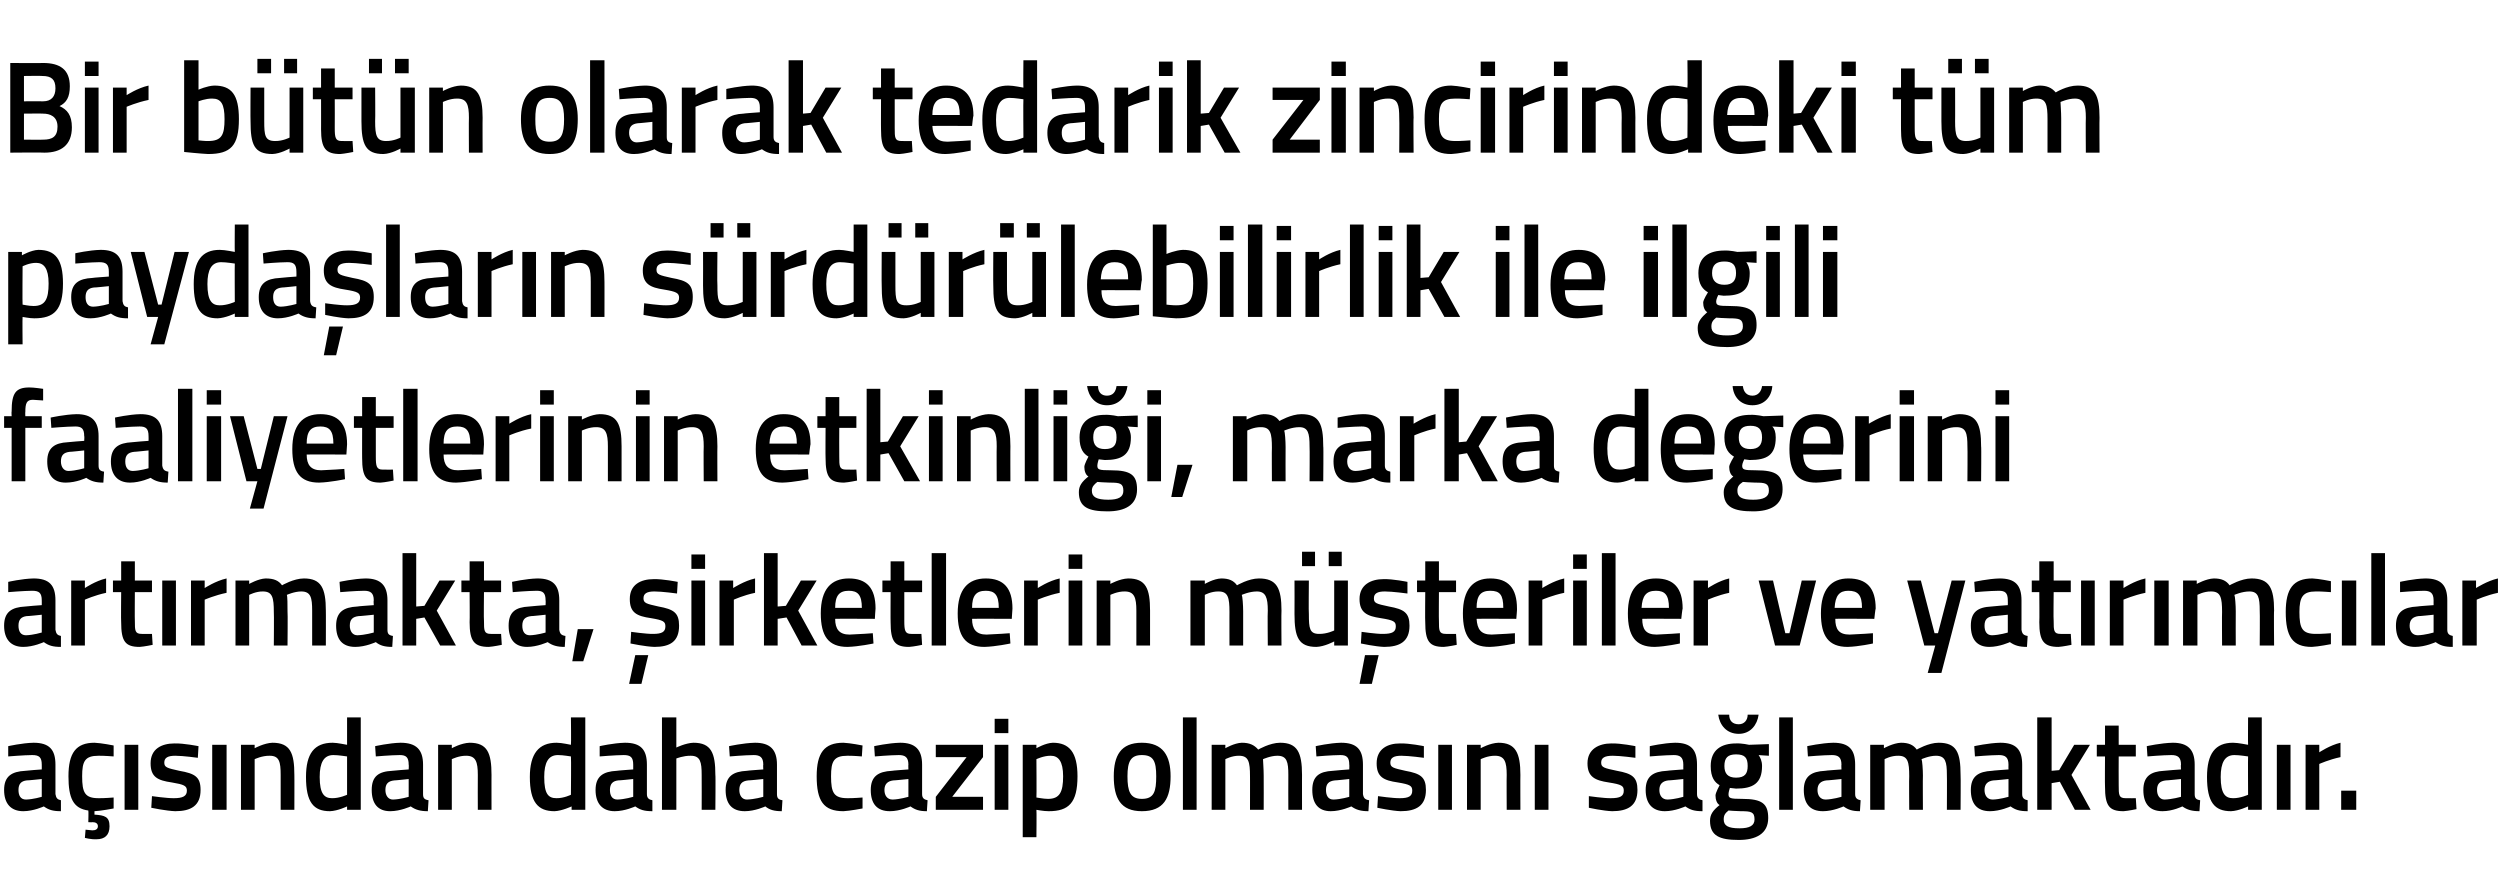 <?xml version="1.0" standalone="no"?><!DOCTYPE svg PUBLIC "-//W3C//DTD SVG 1.1//EN" "http://www.w3.org/Graphics/SVG/1.1/DTD/svg11.dtd"><svg xmlns="http://www.w3.org/2000/svg" version="1.1" width="365.2px" height="129.8px" viewBox="0 -8 365.2 129.8" style="top:-8px">  <desc>Bir bütün olarak tedarik zincirindeki tüm paydaşların sürdürülebilirlik ile ilgili faaliyetlerinin etkinliği, marka d</desc>  <defs/>  <g id="Polygon306334">    <path d="M 8.1 108 C 8.2 108.6 8.4 108.8 8.9 108.9 C 8.9 108.9 8.9 110.5 8.9 110.5 C 7.7 110.5 7.1 110.3 6.4 109.8 C 6.4 109.8 4.9 110.5 3.4 110.5 C 1.6 110.5 0.6 109.4 0.6 107.4 C 0.6 105.4 1.7 104.7 3.7 104.6 C 3.71 104.57 6.1 104.4 6.1 104.4 C 6.1 104.4 6.11 103.68 6.1 103.7 C 6.1 102.6 5.7 102.3 4.7 102.3 C 3.5 102.31 1.2 102.5 1.2 102.5 L 1.2 101 C 1.2 101 3.2 100.54 4.9 100.5 C 7.2 100.5 8.1 101.5 8.1 103.7 C 8.1 103.7 8.1 108 8.1 108 Z M 3.9 106 C 3.1 106.1 2.7 106.5 2.7 107.4 C 2.7 108.2 3 108.8 3.8 108.8 C 4.86 108.77 6.1 108.4 6.1 108.4 L 6.1 105.8 C 6.1 105.8 3.95 106.03 3.9 106 Z M 14.1 114.6 C 13.3 114.64 12.4 114.4 12.4 114.4 L 12.5 113.2 C 12.5 113.2 13.13 113.25 13.5 113.3 C 14 113.3 14.3 113.1 14.3 112.7 C 14.3 112.3 14 112.1 13.5 112.1 C 13.53 112.15 12.9 112.1 12.9 112.1 C 12.9 112.1 12.95 110.4 12.9 110.4 C 10.7 110.1 10 108.6 10 105.4 C 10 102 11.1 100.5 13.8 100.5 C 14.83 100.54 16.6 100.9 16.6 100.9 L 16.6 102.5 C 16.6 102.5 15.09 102.38 14.4 102.4 C 12.4 102.4 12 103.2 12 105.4 C 12 107.8 12.4 108.6 14.4 108.6 C 15.11 108.62 16.6 108.5 16.6 108.5 L 16.6 110.1 C 16.6 110.1 14.77 110.46 13.8 110.5 C 13.8 110.5 13.8 111 13.8 111 C 15.3 111.1 16 111.3 16 112.7 C 16 114 15.3 114.6 14.1 114.6 Z M 18.2 100.8 L 20.2 100.8 L 20.2 110.3 L 18.2 110.3 L 18.2 100.8 Z M 28.9 102.7 C 28.9 102.7 26.75 102.4 25.6 102.4 C 24.5 102.4 24 102.7 24 103.4 C 24 104.1 24.4 104.2 26.2 104.6 C 28.5 105 29.3 105.5 29.3 107.4 C 29.3 109.7 27.9 110.5 25.6 110.5 C 24.29 110.46 22.1 110 22.1 110 L 22.2 108.3 C 22.2 108.3 24.44 108.62 25.4 108.6 C 26.7 108.6 27.3 108.3 27.3 107.5 C 27.3 106.8 26.9 106.6 25.1 106.3 C 23 106 22 105.5 22 103.5 C 22 101.4 23.6 100.6 25.5 100.6 C 26.84 100.56 29 101 29 101 L 28.9 102.7 Z M 31 100.8 L 33.1 100.8 L 33.1 110.3 L 31 110.3 L 31 100.8 Z M 35.2 110.3 L 35.2 100.8 L 37.2 100.8 L 37.2 101.3 C 37.2 101.3 38.59 100.54 39.8 100.5 C 42.4 100.5 43 102 43 105.2 C 43.02 105.16 43 110.3 43 110.3 L 41 110.3 C 41 110.3 41.01 105.22 41 105.2 C 41 103.3 40.8 102.4 39.4 102.4 C 38.27 102.38 37.2 102.9 37.2 102.9 L 37.2 110.3 L 35.2 110.3 Z M 52.7 110.3 L 50.7 110.3 L 50.7 109.8 C 50.7 109.8 49.35 110.46 48.2 110.5 C 45.8 110.5 44.7 109.2 44.7 105.5 C 44.7 102.1 45.9 100.5 48.6 100.5 C 49.3 100.5 50.6 100.8 50.7 100.8 C 50.69 100.79 50.7 96.8 50.7 96.8 L 52.7 96.8 L 52.7 110.3 Z M 50.7 108.1 C 50.7 108.1 50.69 102.52 50.7 102.5 C 50.6 102.5 49.5 102.3 48.7 102.3 C 47.3 102.3 46.7 103.4 46.7 105.5 C 46.7 108 47.4 108.6 48.5 108.6 C 49.59 108.62 50.7 108.1 50.7 108.1 Z M 61.8 108 C 61.8 108.6 62 108.8 62.6 108.9 C 62.6 108.9 62.5 110.5 62.5 110.5 C 61.4 110.5 60.7 110.3 60 109.8 C 60 109.8 58.5 110.5 57 110.5 C 55.2 110.5 54.3 109.4 54.3 107.4 C 54.3 105.4 55.3 104.7 57.3 104.6 C 57.34 104.57 59.7 104.4 59.7 104.4 C 59.7 104.4 59.74 103.68 59.7 103.7 C 59.7 102.6 59.3 102.3 58.4 102.3 C 57.13 102.31 54.9 102.5 54.9 102.5 L 54.8 101 C 54.8 101 56.84 100.54 58.5 100.5 C 60.8 100.5 61.8 101.5 61.8 103.7 C 61.8 103.7 61.8 108 61.8 108 Z M 57.6 106 C 56.7 106.1 56.3 106.5 56.3 107.4 C 56.3 108.2 56.7 108.8 57.4 108.8 C 58.49 108.77 59.7 108.4 59.7 108.4 L 59.7 105.8 C 59.7 105.8 57.58 106.03 57.6 106 Z M 64 110.3 L 64 100.8 L 66 100.8 L 66 101.3 C 66 101.3 67.36 100.54 68.6 100.5 C 71.2 100.5 71.8 102 71.8 105.2 C 71.79 105.16 71.8 110.3 71.8 110.3 L 69.8 110.3 C 69.8 110.3 69.78 105.22 69.8 105.2 C 69.8 103.3 69.5 102.4 68.1 102.4 C 67.04 102.38 66 102.9 66 102.9 L 66 110.3 L 64 110.3 Z M 85.5 110.3 L 83.5 110.3 L 83.5 109.8 C 83.5 109.8 82.1 110.46 81 110.5 C 78.6 110.5 77.4 109.2 77.4 105.5 C 77.4 102.1 78.7 100.5 81.3 100.5 C 82.1 100.5 83.3 100.8 83.4 100.8 C 83.45 100.79 83.4 96.8 83.4 96.8 L 85.5 96.8 L 85.5 110.3 Z M 83.4 108.1 C 83.4 108.1 83.45 102.52 83.4 102.5 C 83.3 102.5 82.3 102.3 81.5 102.3 C 80.1 102.3 79.5 103.4 79.5 105.5 C 79.5 108 80.1 108.6 81.3 108.6 C 82.35 108.62 83.4 108.1 83.4 108.1 Z M 94.5 108 C 94.5 108.6 94.8 108.8 95.3 108.9 C 95.3 108.9 95.3 110.5 95.3 110.5 C 94.1 110.5 93.5 110.3 92.8 109.8 C 92.8 109.8 91.3 110.5 89.8 110.5 C 88 110.5 87 109.4 87 107.4 C 87 105.4 88.1 104.7 90.1 104.6 C 90.1 104.57 92.5 104.4 92.5 104.4 C 92.5 104.4 92.5 103.68 92.5 103.7 C 92.5 102.6 92.1 102.3 91.1 102.3 C 89.89 102.31 87.6 102.5 87.6 102.5 L 87.6 101 C 87.6 101 89.59 100.54 91.3 100.5 C 93.6 100.5 94.5 101.5 94.5 103.7 C 94.5 103.7 94.5 108 94.5 108 Z M 90.3 106 C 89.5 106.1 89.1 106.5 89.1 107.4 C 89.1 108.2 89.4 108.8 90.2 108.8 C 91.25 108.77 92.5 108.4 92.5 108.4 L 92.5 105.8 C 92.5 105.8 90.34 106.03 90.3 106 Z M 96.7 110.3 L 96.7 96.8 L 98.8 96.8 L 98.8 101.2 C 98.8 101.2 100.15 100.54 101.3 100.5 C 103.9 100.5 104.5 102 104.5 105.2 C 104.55 105.16 104.5 110.3 104.5 110.3 L 102.5 110.3 C 102.5 110.3 102.52 105.22 102.5 105.2 C 102.5 103.3 102.3 102.4 100.9 102.4 C 99.84 102.38 98.8 102.8 98.8 102.8 L 98.8 110.3 L 96.7 110.3 Z M 113.5 108 C 113.5 108.6 113.7 108.8 114.3 108.9 C 114.3 108.9 114.2 110.5 114.2 110.5 C 113.1 110.5 112.4 110.3 111.8 109.8 C 111.8 109.8 110.3 110.5 108.8 110.5 C 106.9 110.5 106 109.4 106 107.4 C 106 105.4 107.1 104.7 109.1 104.6 C 109.06 104.57 111.5 104.4 111.5 104.4 C 111.5 104.4 111.46 103.68 111.5 103.7 C 111.5 102.6 111 102.3 110.1 102.3 C 108.85 102.31 106.6 102.5 106.6 102.5 L 106.5 101 C 106.5 101 108.55 100.54 110.3 100.5 C 112.5 100.5 113.5 101.5 113.5 103.7 C 113.5 103.7 113.5 108 113.5 108 Z M 109.3 106 C 108.4 106.1 108 106.5 108 107.4 C 108 108.2 108.4 108.8 109.1 108.8 C 110.21 108.77 111.5 108.4 111.5 108.4 L 111.5 105.8 C 111.5 105.8 109.3 106.03 109.3 106 Z M 126 100.9 L 125.9 102.5 C 125.9 102.5 124.47 102.38 123.8 102.4 C 121.8 102.4 121.4 103.2 121.4 105.4 C 121.4 107.8 121.8 108.6 123.8 108.6 C 124.49 108.62 126 108.5 126 108.5 L 126 110.1 C 126 110.1 124.14 110.46 123.2 110.5 C 120.3 110.5 119.3 109 119.3 105.4 C 119.3 102 120.4 100.5 123.2 100.5 C 124.21 100.54 126 100.9 126 100.9 Z M 134.7 108 C 134.7 108.6 135 108.8 135.5 108.9 C 135.5 108.9 135.4 110.5 135.4 110.5 C 134.3 110.5 133.7 110.3 133 109.8 C 133 109.8 131.5 110.5 130 110.5 C 128.1 110.5 127.2 109.4 127.2 107.4 C 127.2 105.4 128.3 104.7 130.3 104.6 C 130.27 104.57 132.7 104.4 132.7 104.4 C 132.7 104.4 132.67 103.68 132.7 103.7 C 132.7 102.6 132.2 102.3 131.3 102.3 C 130.06 102.31 127.8 102.5 127.8 102.5 L 127.7 101 C 127.7 101 129.76 100.54 131.5 100.5 C 133.7 100.5 134.7 101.5 134.7 103.7 C 134.7 103.7 134.7 108 134.7 108 Z M 130.5 106 C 129.7 106.1 129.2 106.5 129.2 107.4 C 129.2 108.2 129.6 108.8 130.4 108.8 C 131.42 108.77 132.7 108.4 132.7 108.4 L 132.7 105.8 C 132.7 105.8 130.51 106.03 130.5 106 Z M 136.7 100.8 L 143.6 100.8 L 143.6 102.6 L 139.1 108.4 L 143.6 108.4 L 143.6 110.3 L 136.7 110.3 L 136.7 108.4 L 141.2 102.6 L 136.7 102.6 L 136.7 100.8 Z M 145.3 100.8 L 147.3 100.8 L 147.3 110.3 L 145.3 110.3 L 145.3 100.8 Z M 145.3 97 L 147.3 97 L 147.3 99.1 L 145.3 99.1 L 145.3 97 Z M 149.4 100.8 L 151.4 100.8 L 151.4 101.3 C 151.4 101.3 152.7 100.54 153.8 100.5 C 156.2 100.5 157.4 101.9 157.4 105.4 C 157.4 109.3 156.1 110.5 153.2 110.5 C 152.4 110.5 151.5 110.3 151.4 110.3 C 151.44 110.29 151.4 114.3 151.4 114.3 L 149.4 114.3 L 149.4 100.8 Z M 151.4 102.9 C 151.4 102.9 151.44 108.52 151.4 108.5 C 151.5 108.5 152.4 108.7 153.1 108.7 C 154.8 108.7 155.3 107.7 155.3 105.4 C 155.3 103.2 154.6 102.4 153.5 102.4 C 152.48 102.38 151.4 102.9 151.4 102.9 Z M 171 105.4 C 171 108.6 170 110.5 166.8 110.5 C 163.7 110.5 162.7 108.6 162.7 105.4 C 162.7 102.4 163.7 100.5 166.8 100.5 C 169.9 100.5 171 102.4 171 105.4 Z M 168.9 105.4 C 168.9 103.2 168.5 102.3 166.8 102.3 C 165.2 102.3 164.7 103.2 164.7 105.4 C 164.7 107.6 165.1 108.7 166.8 108.7 C 168.6 108.7 168.9 107.6 168.9 105.4 Z M 172.8 96.8 L 174.8 96.8 L 174.8 110.3 L 172.8 110.3 L 172.8 96.8 Z M 177 110.3 L 177 100.8 L 179 100.8 L 179 101.3 C 179 101.3 180.3 100.54 181.4 100.5 C 182.5 100.5 183.2 100.8 183.8 101.5 C 183.8 101.5 185.5 100.5 187 100.5 C 189.5 100.5 190.2 101.9 190.2 105.2 C 190.19 105.16 190.2 110.3 190.2 110.3 L 188.2 110.3 C 188.2 110.3 188.18 105.22 188.2 105.2 C 188.2 103.3 188 102.4 186.6 102.4 C 185.6 102.4 184.5 102.9 184.5 102.9 C 184.5 103.1 184.6 104.4 184.6 105.3 C 184.62 105.33 184.6 110.3 184.6 110.3 L 182.6 110.3 C 182.6 110.3 182.61 105.37 182.6 105.4 C 182.6 103.3 182.4 102.4 181 102.4 C 179.97 102.38 179 102.9 179 102.9 L 179 110.3 L 177 110.3 Z M 199.1 108 C 199.2 108.6 199.4 108.8 200 108.9 C 200 108.9 199.9 110.5 199.9 110.5 C 198.8 110.5 198.1 110.3 197.4 109.8 C 197.4 109.8 195.9 110.5 194.4 110.5 C 192.6 110.5 191.7 109.4 191.7 107.4 C 191.7 105.4 192.7 104.7 194.7 104.6 C 194.73 104.57 197.1 104.4 197.1 104.4 C 197.1 104.4 197.13 103.68 197.1 103.7 C 197.1 102.6 196.7 102.3 195.8 102.3 C 194.52 102.31 192.3 102.5 192.3 102.5 L 192.2 101 C 192.2 101 194.22 100.54 195.9 100.5 C 198.2 100.5 199.1 101.5 199.1 103.7 C 199.1 103.7 199.1 108 199.1 108 Z M 195 106 C 194.1 106.1 193.7 106.5 193.7 107.4 C 193.7 108.2 194 108.8 194.8 108.8 C 195.88 108.77 197.1 108.4 197.1 108.4 L 197.1 105.8 C 197.1 105.8 194.97 106.03 195 106 Z M 208 102.7 C 208 102.7 205.81 102.4 204.7 102.4 C 203.6 102.4 203.1 102.7 203.1 103.4 C 203.1 104.1 203.5 104.2 205.3 104.6 C 207.5 105 208.3 105.5 208.3 107.4 C 208.3 109.7 206.9 110.5 204.6 110.5 C 203.35 110.46 201.2 110 201.2 110 L 201.3 108.3 C 201.3 108.3 203.5 108.62 204.5 108.6 C 205.8 108.6 206.3 108.3 206.3 107.5 C 206.3 106.8 206 106.6 204.2 106.3 C 202.1 106 201.1 105.5 201.1 103.5 C 201.1 101.4 202.7 100.6 204.5 100.6 C 205.9 100.56 208 101 208 101 L 208 102.7 Z M 210.1 100.8 L 212.1 100.8 L 212.1 110.3 L 210.1 110.3 L 210.1 100.8 Z M 214.3 110.3 L 214.3 100.8 L 216.3 100.8 L 216.3 101.3 C 216.3 101.3 217.65 100.54 218.9 100.5 C 221.4 100.5 222.1 102 222.1 105.2 C 222.08 105.16 222.1 110.3 222.1 110.3 L 220.1 110.3 C 220.1 110.3 220.07 105.22 220.1 105.2 C 220.1 103.3 219.8 102.4 218.4 102.4 C 217.33 102.38 216.3 102.9 216.3 102.9 L 216.3 110.3 L 214.3 110.3 Z M 224.2 100.8 L 226.2 100.8 L 226.2 110.3 L 224.2 110.3 L 224.2 100.8 Z M 238.9 102.7 C 238.9 102.7 236.67 102.4 235.6 102.4 C 234.4 102.4 233.9 102.7 233.9 103.4 C 233.9 104.1 234.3 104.2 236.2 104.6 C 238.4 105 239.2 105.5 239.2 107.4 C 239.2 109.7 237.8 110.5 235.5 110.5 C 234.21 110.46 232.1 110 232.1 110 L 232.1 108.3 C 232.1 108.3 234.36 108.62 235.3 108.6 C 236.7 108.6 237.2 108.3 237.2 107.5 C 237.2 106.8 236.9 106.6 235 106.3 C 233 106 231.9 105.5 231.9 103.5 C 231.9 101.4 233.6 100.6 235.4 100.6 C 236.76 100.56 238.9 101 238.9 101 L 238.9 102.7 Z M 247.9 108 C 247.9 108.6 248.2 108.8 248.7 108.9 C 248.7 108.9 248.7 110.5 248.7 110.5 C 247.5 110.5 246.9 110.3 246.2 109.8 C 246.2 109.8 244.7 110.5 243.2 110.5 C 241.4 110.5 240.4 109.4 240.4 107.4 C 240.4 105.4 241.5 104.7 243.5 104.6 C 243.49 104.57 245.9 104.4 245.9 104.4 C 245.9 104.4 245.89 103.68 245.9 103.7 C 245.9 102.6 245.4 102.3 244.5 102.3 C 243.29 102.31 241 102.5 241 102.5 L 241 101 C 241 101 242.99 100.54 244.7 100.5 C 247 100.5 247.9 101.5 247.9 103.7 C 247.9 103.7 247.9 108 247.9 108 Z M 243.7 106 C 242.9 106.1 242.4 106.5 242.4 107.4 C 242.4 108.2 242.8 108.8 243.6 108.8 C 244.65 108.77 245.9 108.4 245.9 108.4 L 245.9 105.8 C 245.9 105.8 243.73 106.03 243.7 106 Z M 249.8 111.9 C 249.8 111 250.2 110.4 251.2 109.6 C 250.8 109.4 250.6 108.8 250.6 108.2 C 250.6 107.8 251.2 106.7 251.2 106.7 C 250.5 106.3 249.9 105.6 249.9 103.9 C 249.9 101.5 251.5 100.6 253.6 100.6 C 254.47 100.56 255.5 100.8 255.5 100.8 L 258.4 100.7 L 258.4 102.4 C 258.4 102.4 256.86 102.31 256.9 102.3 C 257.1 102.6 257.4 103.1 257.4 103.9 C 257.4 106.5 256 107.2 253.6 107.2 C 253.4 107.2 252.9 107.1 252.7 107.1 C 252.7 107.1 252.5 107.7 252.5 108 C 252.5 108.6 252.7 108.7 254.5 108.7 C 257.4 108.7 258.3 109.4 258.3 111.5 C 258.3 113.8 256.5 114.7 254 114.7 C 251.2 114.7 249.8 114.1 249.8 111.9 Z M 252.5 110.4 C 252 110.8 251.8 111.1 251.8 111.7 C 251.8 112.6 252.4 113 254.1 113 C 255.6 113 256.3 112.6 256.3 111.7 C 256.3 110.6 255.8 110.5 254.3 110.5 C 253.7 110.5 252.5 110.4 252.5 110.4 Z M 255.3 103.9 C 255.3 102.7 254.9 102.2 253.6 102.2 C 252.4 102.2 251.9 102.7 251.9 103.9 C 251.9 105 252.4 105.6 253.6 105.6 C 254.9 105.6 255.3 105 255.3 103.9 Z M 252.6 96.4 C 252.6 97.3 253.1 97.8 254 97.8 C 254.8 97.8 255.3 97.2 255.3 96.4 C 255.3 96.4 256.9 96.4 256.9 96.4 C 256.7 97.9 255.7 99.2 254 99.2 C 252.2 99.2 251.2 97.9 251 96.4 C 251 96.4 252.6 96.4 252.6 96.4 Z M 259.9 96.8 L 261.9 96.8 L 261.9 110.3 L 259.9 110.3 L 259.9 96.8 Z M 271 108 C 271 108.6 271.3 108.8 271.8 108.9 C 271.8 108.9 271.7 110.5 271.7 110.5 C 270.6 110.5 270 110.3 269.3 109.8 C 269.3 109.8 267.8 110.5 266.3 110.5 C 264.4 110.5 263.5 109.4 263.5 107.4 C 263.5 105.4 264.6 104.7 266.6 104.6 C 266.57 104.57 269 104.4 269 104.4 C 269 104.4 268.97 103.68 269 103.7 C 269 102.6 268.5 102.3 267.6 102.3 C 266.37 102.31 264.1 102.5 264.1 102.5 L 264 101 C 264 101 266.07 100.54 267.8 100.5 C 270.1 100.5 271 101.5 271 103.7 C 271 103.7 271 108 271 108 Z M 266.8 106 C 266 106.1 265.5 106.5 265.5 107.4 C 265.5 108.2 265.9 108.8 266.7 108.8 C 267.73 108.77 269 108.4 269 108.4 L 269 105.8 C 269 105.8 266.82 106.03 266.8 106 Z M 273.2 110.3 L 273.2 100.8 L 275.2 100.8 L 275.2 101.3 C 275.2 101.3 276.55 100.54 277.7 100.5 C 278.8 100.5 279.5 100.8 280 101.5 C 280 101.5 281.7 100.5 283.2 100.5 C 285.8 100.5 286.4 101.9 286.4 105.2 C 286.44 105.16 286.4 110.3 286.4 110.3 L 284.4 110.3 C 284.4 110.3 284.43 105.22 284.4 105.2 C 284.4 103.3 284.2 102.4 282.8 102.4 C 281.8 102.4 280.7 102.9 280.7 102.9 C 280.8 103.1 280.9 104.4 280.9 105.3 C 280.87 105.33 280.9 110.3 280.9 110.3 L 278.9 110.3 C 278.9 110.3 278.86 105.37 278.9 105.4 C 278.9 103.3 278.7 102.4 277.3 102.4 C 276.22 102.38 275.3 102.9 275.3 102.9 L 275.3 110.3 L 273.2 110.3 Z M 295.4 108 C 295.4 108.6 295.7 108.8 296.2 108.9 C 296.2 108.9 296.2 110.5 296.2 110.5 C 295 110.5 294.4 110.3 293.7 109.8 C 293.7 109.8 292.2 110.5 290.7 110.5 C 288.8 110.5 287.9 109.4 287.9 107.4 C 287.9 105.4 289 104.7 291 104.6 C 290.98 104.57 293.4 104.4 293.4 104.4 C 293.4 104.4 293.38 103.68 293.4 103.7 C 293.4 102.6 292.9 102.3 292 102.3 C 290.77 102.31 288.5 102.5 288.5 102.5 L 288.4 101 C 288.4 101 290.48 100.54 292.2 100.5 C 294.5 100.5 295.4 101.5 295.4 103.7 C 295.4 103.7 295.4 108 295.4 108 Z M 291.2 106 C 290.4 106.1 289.9 106.5 289.9 107.4 C 289.9 108.2 290.3 108.8 291.1 108.8 C 292.13 108.77 293.4 108.4 293.4 108.4 L 293.4 105.8 C 293.4 105.8 291.22 106.03 291.2 106 Z M 297.6 110.3 L 297.6 96.8 L 299.7 96.8 L 299.7 104.6 L 300.8 104.5 L 303 100.8 L 305.3 100.8 L 302.6 105.2 L 305.4 110.3 L 303.1 110.3 L 300.9 106.2 L 299.7 106.4 L 299.7 110.3 L 297.6 110.3 Z M 309.5 102.5 C 309.5 102.5 309.48 106.7 309.5 106.7 C 309.5 108.1 309.5 108.6 310.5 108.6 C 311.02 108.62 312 108.6 312 108.6 L 312.1 110.2 C 312.1 110.2 310.87 110.46 310.2 110.5 C 308.1 110.5 307.5 109.7 307.5 106.9 C 307.47 106.93 307.5 102.5 307.5 102.5 L 306.3 102.5 L 306.3 100.8 L 307.5 100.8 L 307.5 98 L 309.5 98 L 309.5 100.8 L 312 100.8 L 312 102.5 L 309.5 102.5 Z M 320.6 108 C 320.6 108.6 320.8 108.8 321.4 108.9 C 321.4 108.9 321.3 110.5 321.3 110.5 C 320.2 110.5 319.5 110.3 318.8 109.8 C 318.8 109.8 317.4 110.5 315.9 110.5 C 314 110.5 313.1 109.4 313.1 107.4 C 313.1 105.4 314.2 104.7 316.1 104.6 C 316.15 104.57 318.6 104.4 318.6 104.4 C 318.6 104.4 318.55 103.68 318.6 103.7 C 318.6 102.6 318.1 102.3 317.2 102.3 C 315.94 102.31 313.7 102.5 313.7 102.5 L 313.6 101 C 313.6 101 315.65 100.54 317.4 100.5 C 319.6 100.5 320.6 101.5 320.6 103.7 C 320.6 103.7 320.6 108 320.6 108 Z M 316.4 106 C 315.5 106.1 315.1 106.5 315.1 107.4 C 315.1 108.2 315.5 108.8 316.2 108.8 C 317.3 108.77 318.6 108.4 318.6 108.4 L 318.6 105.8 C 318.6 105.8 316.39 106.03 316.4 106 Z M 330.4 110.3 L 328.4 110.3 L 328.4 109.8 C 328.4 109.8 327.03 110.46 325.9 110.5 C 323.5 110.5 322.4 109.2 322.4 105.5 C 322.4 102.1 323.6 100.5 326.2 100.5 C 327 100.5 328.3 100.8 328.4 100.8 C 328.37 100.79 328.4 96.8 328.4 96.8 L 330.4 96.8 L 330.4 110.3 Z M 328.4 108.1 C 328.4 108.1 328.37 102.52 328.4 102.5 C 328.3 102.5 327.2 102.3 326.4 102.3 C 325 102.3 324.4 103.4 324.4 105.5 C 324.4 108 325.1 108.6 326.2 108.6 C 327.27 108.62 328.4 108.1 328.4 108.1 Z M 332.6 100.8 L 334.6 100.8 L 334.6 110.3 L 332.6 110.3 L 332.6 100.8 Z M 336.8 100.8 L 338.8 100.8 L 338.8 101.9 C 338.8 101.9 340.36 100.85 341.9 100.5 C 341.9 100.5 341.9 102.6 341.9 102.6 C 340.24 102.95 338.8 103.6 338.8 103.6 L 338.8 110.3 L 336.8 110.3 L 336.8 100.8 Z M 342 107.5 L 344.2 107.5 L 344.2 110.3 L 342 110.3 L 342 107.5 Z " stroke="none" fill="#000"/>  </g>  <g id="Polygon306333">    <path d="M 8.1 84 C 8.2 84.6 8.4 84.8 8.9 84.9 C 8.9 84.9 8.9 86.5 8.9 86.5 C 7.7 86.5 7.1 86.3 6.4 85.8 C 6.4 85.8 4.9 86.5 3.4 86.5 C 1.6 86.5 0.6 85.4 0.6 83.4 C 0.6 81.4 1.7 80.7 3.7 80.6 C 3.71 80.57 6.1 80.4 6.1 80.4 C 6.1 80.4 6.11 79.68 6.1 79.7 C 6.1 78.6 5.7 78.3 4.7 78.3 C 3.5 78.31 1.2 78.5 1.2 78.5 L 1.2 77 C 1.2 77 3.2 76.54 4.9 76.5 C 7.2 76.5 8.1 77.5 8.1 79.7 C 8.1 79.7 8.1 84 8.1 84 Z M 3.9 82 C 3.1 82.1 2.7 82.5 2.7 83.4 C 2.7 84.2 3 84.8 3.8 84.8 C 4.86 84.77 6.1 84.4 6.1 84.4 L 6.1 81.8 C 6.1 81.8 3.95 82.03 3.9 82 Z M 10.4 76.8 L 12.4 76.8 L 12.4 77.9 C 12.4 77.9 13.95 76.85 15.5 76.5 C 15.5 76.5 15.5 78.6 15.5 78.6 C 13.84 78.95 12.4 79.6 12.4 79.6 L 12.4 86.3 L 10.4 86.3 L 10.4 76.8 Z M 19.7 78.5 C 19.7 78.5 19.67 82.7 19.7 82.7 C 19.7 84.1 19.7 84.6 20.7 84.6 C 21.22 84.62 22.2 84.6 22.2 84.6 L 22.3 86.2 C 22.3 86.2 21.07 86.46 20.4 86.5 C 18.3 86.5 17.7 85.7 17.7 82.9 C 17.66 82.93 17.7 78.5 17.7 78.5 L 16.5 78.5 L 16.5 76.8 L 17.7 76.8 L 17.7 74 L 19.7 74 L 19.7 76.8 L 22.2 76.8 L 22.2 78.5 L 19.7 78.5 Z M 23.7 76.8 L 25.7 76.8 L 25.7 86.3 L 23.7 86.3 L 23.7 76.8 Z M 27.9 76.8 L 29.9 76.8 L 29.9 77.9 C 29.9 77.9 31.5 76.85 33.1 76.5 C 33.1 76.5 33.1 78.6 33.1 78.6 C 31.39 78.95 29.9 79.6 29.9 79.6 L 29.9 86.3 L 27.9 86.3 L 27.9 76.8 Z M 34.4 86.3 L 34.4 76.8 L 36.4 76.8 L 36.4 77.3 C 36.4 77.3 37.73 76.54 38.8 76.5 C 40 76.5 40.7 76.8 41.2 77.5 C 41.2 77.5 42.9 76.5 44.4 76.5 C 46.9 76.5 47.6 77.9 47.6 81.2 C 47.62 81.16 47.6 86.3 47.6 86.3 L 45.6 86.3 C 45.6 86.3 45.61 81.22 45.6 81.2 C 45.6 79.3 45.4 78.4 44 78.4 C 43 78.4 41.9 78.9 41.9 78.9 C 42 79.1 42 80.4 42 81.3 C 42.05 81.33 42 86.3 42 86.3 L 40 86.3 C 40 86.3 40.04 81.37 40 81.4 C 40 79.3 39.8 78.4 38.4 78.4 C 37.39 78.38 36.4 78.9 36.4 78.9 L 36.4 86.3 L 34.4 86.3 Z M 56.6 84 C 56.6 84.6 56.8 84.8 57.4 84.9 C 57.4 84.9 57.3 86.5 57.3 86.5 C 56.2 86.5 55.5 86.3 54.9 85.8 C 54.9 85.8 53.4 86.5 51.9 86.5 C 50 86.5 49.1 85.4 49.1 83.4 C 49.1 81.4 50.2 80.7 52.2 80.6 C 52.15 80.57 54.6 80.4 54.6 80.4 C 54.6 80.4 54.55 79.68 54.6 79.7 C 54.6 78.6 54.1 78.3 53.2 78.3 C 51.95 78.31 49.7 78.5 49.7 78.5 L 49.6 77 C 49.6 77 51.65 76.54 53.4 76.5 C 55.6 76.5 56.6 77.5 56.6 79.7 C 56.6 79.7 56.6 84 56.6 84 Z M 52.4 82 C 51.5 82.1 51.1 82.5 51.1 83.4 C 51.1 84.2 51.5 84.8 52.2 84.8 C 53.31 84.77 54.6 84.4 54.6 84.4 L 54.6 81.8 C 54.6 81.8 52.39 82.03 52.4 82 Z M 58.8 86.3 L 58.8 72.8 L 60.8 72.8 L 60.8 80.6 L 62 80.5 L 64.2 76.8 L 66.5 76.8 L 63.8 81.2 L 66.6 86.3 L 64.3 86.3 L 62 82.2 L 60.8 82.4 L 60.8 86.3 L 58.8 86.3 Z M 70.7 78.5 C 70.7 78.5 70.65 82.7 70.7 82.7 C 70.7 84.1 70.7 84.6 71.7 84.6 C 72.2 84.62 73.2 84.6 73.2 84.6 L 73.3 86.2 C 73.3 86.2 72.05 86.46 71.4 86.5 C 69.3 86.5 68.6 85.7 68.6 82.9 C 68.64 82.93 68.6 78.5 68.6 78.5 L 67.4 78.5 L 67.4 76.8 L 68.6 76.8 L 68.6 74 L 70.7 74 L 70.7 76.8 L 73.2 76.8 L 73.2 78.5 L 70.7 78.5 Z M 81.7 84 C 81.8 84.6 82 84.8 82.6 84.9 C 82.6 84.9 82.5 86.5 82.5 86.5 C 81.4 86.5 80.7 86.3 80 85.8 C 80 85.8 78.5 86.5 77 86.5 C 75.2 86.5 74.3 85.4 74.3 83.4 C 74.3 81.4 75.3 80.7 77.3 80.6 C 77.32 80.57 79.7 80.4 79.7 80.4 C 79.7 80.4 79.73 79.68 79.7 79.7 C 79.7 78.6 79.3 78.3 78.4 78.3 C 77.12 78.31 74.9 78.5 74.9 78.5 L 74.8 77 C 74.8 77 76.82 76.54 78.5 76.5 C 80.8 76.5 81.7 77.5 81.7 79.7 C 81.7 79.7 81.7 84 81.7 84 Z M 77.6 82 C 76.7 82.1 76.3 82.5 76.3 83.4 C 76.3 84.2 76.6 84.8 77.4 84.8 C 78.48 84.77 79.7 84.4 79.7 84.4 L 79.7 81.8 C 79.7 81.8 77.57 82.03 77.6 82 Z M 84.4 83.9 L 86.7 83.9 L 85.2 88.6 L 83.6 88.6 L 84.4 83.9 Z M 91.9 91.9 L 93.7 91.9 L 94.7 87.7 L 92.8 87.7 L 91.9 91.9 Z M 98.9 78.7 C 98.9 78.7 96.73 78.4 95.6 78.4 C 94.5 78.4 94 78.7 94 79.4 C 94 80.1 94.4 80.2 96.2 80.6 C 98.4 81 99.2 81.5 99.2 83.4 C 99.2 85.7 97.9 86.5 95.6 86.5 C 94.27 86.46 92.1 86 92.1 86 L 92.2 84.3 C 92.2 84.3 94.42 84.62 95.4 84.6 C 96.7 84.6 97.2 84.3 97.2 83.5 C 97.2 82.8 96.9 82.6 95.1 82.3 C 93 82 92 81.5 92 79.5 C 92 77.4 93.6 76.6 95.5 76.6 C 96.82 76.56 99 77 99 77 L 98.9 78.7 Z M 101 76.8 L 103 76.8 L 103 86.3 L 101 86.3 L 101 76.8 Z M 101 73 L 103 73 L 103 75.1 L 101 75.1 L 101 73 Z M 105.1 76.8 L 107.1 76.8 L 107.1 77.9 C 107.1 77.9 108.72 76.85 110.3 76.5 C 110.3 76.5 110.3 78.6 110.3 78.6 C 108.61 78.95 107.2 79.6 107.2 79.6 L 107.2 86.3 L 105.1 86.3 L 105.1 76.8 Z M 111.6 86.3 L 111.6 72.8 L 113.6 72.8 L 113.6 80.6 L 114.8 80.5 L 117 76.8 L 119.3 76.8 L 116.6 81.2 L 119.4 86.3 L 117.1 86.3 L 114.9 82.2 L 113.6 82.4 L 113.6 86.3 L 111.6 86.3 Z M 127.5 84.5 L 127.6 86 C 127.6 86 125.44 86.46 123.8 86.5 C 121 86.5 119.9 84.9 119.9 81.6 C 119.9 78.1 121.4 76.5 124 76.5 C 126.6 76.5 127.9 77.9 127.9 80.9 C 127.88 80.89 127.8 82.4 127.8 82.4 C 127.8 82.4 121.98 82.37 122 82.4 C 122 83.9 122.6 84.7 124.1 84.7 C 125.58 84.65 127.5 84.5 127.5 84.5 Z M 125.9 80.8 C 125.9 78.9 125.3 78.3 124 78.3 C 122.6 78.3 122 79 122 80.8 C 122 80.8 125.9 80.8 125.9 80.8 Z M 132.1 78.5 C 132.1 78.5 132.1 82.7 132.1 82.7 C 132.1 84.1 132.2 84.6 133.1 84.6 C 133.64 84.62 134.6 84.6 134.6 84.6 L 134.7 86.2 C 134.7 86.2 133.49 86.46 132.8 86.5 C 130.7 86.5 130.1 85.7 130.1 82.9 C 130.08 82.93 130.1 78.5 130.1 78.5 L 128.9 78.5 L 128.9 76.8 L 130.1 76.8 L 130.1 74 L 132.1 74 L 132.1 76.8 L 134.7 76.8 L 134.7 78.5 L 132.1 78.5 Z M 136.1 72.8 L 138.2 72.8 L 138.2 86.3 L 136.1 86.3 L 136.1 72.8 Z M 147.5 84.5 L 147.6 86 C 147.6 86 145.46 86.46 143.8 86.5 C 141 86.5 139.9 84.9 139.9 81.6 C 139.9 78.1 141.4 76.5 144 76.5 C 146.6 76.5 147.9 77.9 147.9 80.9 C 147.9 80.89 147.8 82.4 147.8 82.4 C 147.8 82.4 141.99 82.37 142 82.4 C 142 83.9 142.6 84.7 144.1 84.7 C 145.59 84.65 147.5 84.5 147.5 84.5 Z M 145.9 80.8 C 145.9 78.9 145.3 78.3 144 78.3 C 142.6 78.3 142 79 142 80.8 C 142 80.8 145.9 80.8 145.9 80.8 Z M 149.6 76.8 L 151.6 76.8 L 151.6 77.9 C 151.6 77.9 153.17 76.85 154.8 76.5 C 154.8 76.5 154.8 78.6 154.8 78.6 C 153.06 78.95 151.6 79.6 151.6 79.6 L 151.6 86.3 L 149.6 86.3 L 149.6 76.8 Z M 156.1 76.8 L 158.1 76.8 L 158.1 86.3 L 156.1 86.3 L 156.1 76.8 Z M 156.1 73 L 158.1 73 L 158.1 75.1 L 156.1 75.1 L 156.1 73 Z M 160.2 86.3 L 160.2 76.8 L 162.2 76.8 L 162.2 77.3 C 162.2 77.3 163.56 76.54 164.8 76.5 C 167.4 76.5 168 78 168 81.2 C 168 81.16 168 86.3 168 86.3 L 166 86.3 C 166 86.3 165.99 81.22 166 81.2 C 166 79.3 165.7 78.4 164.3 78.4 C 163.25 78.38 162.2 78.9 162.2 78.9 L 162.2 86.3 L 160.2 86.3 Z M 173.9 86.3 L 173.9 76.8 L 176 76.8 L 176 77.3 C 176 77.3 177.28 76.54 178.4 76.5 C 179.5 76.5 180.2 76.8 180.7 77.5 C 180.7 77.5 182.4 76.5 183.9 76.5 C 186.5 76.5 187.2 77.9 187.2 81.2 C 187.16 81.16 187.2 86.3 187.2 86.3 L 185.2 86.3 C 185.2 86.3 185.15 81.22 185.2 81.2 C 185.2 79.3 184.9 78.4 183.6 78.4 C 182.5 78.4 181.4 78.9 181.4 78.9 C 181.5 79.1 181.6 80.4 181.6 81.3 C 181.6 81.33 181.6 86.3 181.6 86.3 L 179.6 86.3 C 179.6 86.3 179.59 81.37 179.6 81.4 C 179.6 79.3 179.4 78.4 178 78.4 C 176.94 78.38 176 78.9 176 78.9 L 176 86.3 L 173.9 86.3 Z M 194.9 76.8 L 194.9 84.1 C 194.9 84.1 193.85 84.62 192.7 84.6 C 191.3 84.6 191.2 83.8 191.2 81.7 C 191.15 81.73 191.2 76.8 191.2 76.8 L 189.1 76.8 C 189.1 76.8 189.12 81.71 189.1 81.7 C 189.1 85.1 189.7 86.5 192.3 86.5 C 193.5 86.46 194.9 85.7 194.9 85.7 L 194.9 86.3 L 196.9 86.3 L 196.9 76.8 L 194.9 76.8 Z M 190.2 72.6 L 192.1 72.6 L 192.1 74.7 L 190.2 74.7 L 190.2 72.6 Z M 194.1 72.6 L 196 72.6 L 196 74.7 L 194.1 74.7 L 194.1 72.6 Z M 198.6 91.9 L 200.4 91.9 L 201.4 87.7 L 199.4 87.7 L 198.6 91.9 Z M 205.6 78.7 C 205.6 78.7 203.39 78.4 202.3 78.4 C 201.2 78.4 200.7 78.7 200.7 79.4 C 200.7 80.1 201 80.2 202.9 80.6 C 205.1 81 205.9 81.5 205.9 83.4 C 205.9 85.7 204.5 86.5 202.2 86.5 C 200.94 86.46 198.8 86 198.8 86 L 198.9 84.3 C 198.9 84.3 201.08 84.62 202 84.6 C 203.4 84.6 203.9 84.3 203.9 83.5 C 203.9 82.8 203.6 82.6 201.7 82.3 C 199.7 82 198.6 81.5 198.6 79.5 C 198.6 77.4 200.3 76.6 202.1 76.6 C 203.49 76.56 205.6 77 205.6 77 L 205.6 78.7 Z M 210.2 78.5 C 210.2 78.5 210.17 82.7 210.2 82.7 C 210.2 84.1 210.2 84.6 211.2 84.6 C 211.72 84.62 212.7 84.6 212.7 84.6 L 212.8 86.2 C 212.8 86.2 211.57 86.46 210.9 86.5 C 208.8 86.5 208.2 85.7 208.2 82.9 C 208.16 82.93 208.2 78.5 208.2 78.5 L 207 78.5 L 207 76.8 L 208.2 76.8 L 208.2 74 L 210.2 74 L 210.2 76.8 L 212.7 76.8 L 212.7 78.5 L 210.2 78.5 Z M 221.3 84.5 L 221.3 86 C 221.3 86 219.2 86.46 217.6 86.5 C 214.8 86.5 213.7 84.9 213.7 81.6 C 213.7 78.1 215.2 76.5 217.7 76.5 C 220.3 76.5 221.6 77.9 221.6 80.9 C 221.64 80.89 221.5 82.4 221.5 82.4 C 221.5 82.4 215.73 82.37 215.7 82.4 C 215.8 83.9 216.3 84.7 217.9 84.7 C 219.33 84.65 221.3 84.5 221.3 84.5 Z M 219.6 80.8 C 219.6 78.9 219.1 78.3 217.7 78.3 C 216.3 78.3 215.7 79 215.7 80.8 C 215.7 80.8 219.6 80.8 219.6 80.8 Z M 223.3 76.8 L 225.3 76.8 L 225.3 77.9 C 225.3 77.9 226.91 76.85 228.5 76.5 C 228.5 76.5 228.5 78.6 228.5 78.6 C 226.8 78.95 225.3 79.6 225.3 79.6 L 225.3 86.3 L 223.3 86.3 L 223.3 76.8 Z M 229.8 76.8 L 231.8 76.8 L 231.8 86.3 L 229.8 86.3 L 229.8 76.8 Z M 229.8 73 L 231.8 73 L 231.8 75.1 L 229.8 75.1 L 229.8 73 Z M 234 72.8 L 236 72.8 L 236 86.3 L 234 86.3 L 234 72.8 Z M 245.4 84.5 L 245.4 86 C 245.4 86 243.32 86.46 241.7 86.5 C 238.9 86.5 237.8 84.9 237.8 81.6 C 237.8 78.1 239.3 76.5 241.9 76.5 C 244.5 76.5 245.8 77.9 245.8 80.9 C 245.76 80.89 245.6 82.4 245.6 82.4 C 245.6 82.4 239.86 82.37 239.9 82.4 C 239.9 83.9 240.4 84.7 242 84.7 C 243.45 84.65 245.4 84.5 245.4 84.5 Z M 243.8 80.8 C 243.8 78.9 243.2 78.3 241.9 78.3 C 240.5 78.3 239.9 79 239.8 80.8 C 239.8 80.8 243.8 80.8 243.8 80.8 Z M 247.4 76.8 L 249.5 76.8 L 249.5 77.9 C 249.5 77.9 251.04 76.85 252.6 76.5 C 252.6 76.5 252.6 78.6 252.6 78.6 C 250.93 78.95 249.5 79.6 249.5 79.6 L 249.5 86.3 L 247.4 86.3 L 247.4 76.8 Z M 259 76.8 L 260.8 84.5 L 261.4 84.5 L 263.2 76.8 L 265.3 76.8 L 262.9 86.3 L 259.3 86.3 L 256.9 76.8 L 259 76.8 Z M 273.6 84.5 L 273.6 86 C 273.6 86 271.52 86.46 269.9 86.5 C 267.1 86.5 266 84.9 266 81.6 C 266 78.1 267.5 76.5 270 76.5 C 272.7 76.5 274 77.9 274 80.9 C 273.96 80.89 273.8 82.4 273.8 82.4 C 273.8 82.4 268.05 82.37 268.1 82.4 C 268.1 83.9 268.6 84.7 270.2 84.7 C 271.65 84.65 273.6 84.5 273.6 84.5 Z M 272 80.8 C 272 78.9 271.4 78.3 270 78.3 C 268.7 78.3 268.1 79 268 80.8 C 268 80.8 272 80.8 272 80.8 Z M 280.6 76.8 L 282.6 84.5 L 283.1 84.5 L 285.1 76.8 L 287.1 76.8 L 283.6 90.3 L 281.6 90.3 L 282.7 86.3 L 281.1 86.3 L 278.6 76.8 L 280.6 76.8 Z M 295.3 84 C 295.4 84.6 295.6 84.8 296.2 84.9 C 296.2 84.9 296.1 86.5 296.1 86.5 C 295 86.5 294.3 86.3 293.6 85.8 C 293.6 85.8 292.1 86.5 290.6 86.5 C 288.8 86.5 287.9 85.4 287.9 83.4 C 287.9 81.4 288.9 80.7 290.9 80.6 C 290.92 80.57 293.3 80.4 293.3 80.4 C 293.3 80.4 293.32 79.68 293.3 79.7 C 293.3 78.6 292.9 78.3 292 78.3 C 290.72 78.31 288.5 78.5 288.5 78.5 L 288.4 77 C 288.4 77 290.42 76.54 292.1 76.5 C 294.4 76.5 295.3 77.5 295.3 79.7 C 295.3 79.7 295.3 84 295.3 84 Z M 291.2 82 C 290.3 82.1 289.9 82.5 289.9 83.4 C 289.9 84.2 290.2 84.8 291 84.8 C 292.08 84.77 293.3 84.4 293.3 84.4 L 293.3 81.8 C 293.3 81.8 291.16 82.03 291.2 82 Z M 300 78.5 C 300 78.5 299.95 82.7 300 82.7 C 300 84.1 300 84.6 301 84.6 C 301.5 84.62 302.5 84.6 302.5 84.6 L 302.6 86.2 C 302.6 86.2 301.35 86.46 300.7 86.5 C 298.6 86.5 297.9 85.7 297.9 82.9 C 297.94 82.93 297.9 78.5 297.9 78.5 L 296.8 78.5 L 296.8 76.8 L 297.9 76.8 L 297.9 74 L 300 74 L 300 76.8 L 302.5 76.8 L 302.5 78.5 L 300 78.5 Z M 304 76.8 L 306 76.8 L 306 86.3 L 304 86.3 L 304 76.8 Z M 308.2 76.8 L 310.2 76.8 L 310.2 77.9 C 310.2 77.9 311.78 76.85 313.4 76.5 C 313.4 76.5 313.4 78.6 313.4 78.6 C 311.67 78.95 310.2 79.6 310.2 79.6 L 310.2 86.3 L 308.2 86.3 L 308.2 76.8 Z M 314.7 76.8 L 316.8 76.8 L 316.8 86.3 L 314.7 86.3 L 314.7 76.8 Z M 318.9 86.3 L 318.9 76.8 L 320.9 76.8 L 320.9 77.3 C 320.9 77.3 322.26 76.54 323.4 76.5 C 324.5 76.5 325.2 76.8 325.7 77.5 C 325.7 77.5 327.4 76.5 328.9 76.5 C 331.5 76.5 332.2 77.9 332.2 81.2 C 332.15 81.16 332.2 86.3 332.2 86.3 L 330.1 86.3 C 330.1 86.3 330.14 81.22 330.1 81.2 C 330.1 79.3 329.9 78.4 328.6 78.4 C 327.5 78.4 326.4 78.9 326.4 78.9 C 326.5 79.1 326.6 80.4 326.6 81.3 C 326.58 81.33 326.6 86.3 326.6 86.3 L 324.6 86.3 C 324.6 86.3 324.57 81.37 324.6 81.4 C 324.6 79.3 324.4 78.4 323 78.4 C 321.93 78.38 321 78.9 321 78.9 L 321 86.3 L 318.9 86.3 Z M 340.5 76.9 L 340.5 78.5 C 340.5 78.5 339 78.38 338.3 78.4 C 336.4 78.4 335.9 79.2 335.9 81.4 C 335.9 83.8 336.3 84.6 338.3 84.6 C 339.02 84.62 340.5 84.5 340.5 84.5 L 340.5 86.1 C 340.5 86.1 338.67 86.46 337.7 86.5 C 334.9 86.5 333.9 85 333.9 81.4 C 333.9 78 335 76.5 337.8 76.5 C 338.74 76.54 340.5 76.9 340.5 76.9 Z M 342.1 76.8 L 344.2 76.8 L 344.2 86.3 L 342.1 86.3 L 342.1 76.8 Z M 346.4 72.8 L 348.4 72.8 L 348.4 86.3 L 346.4 86.3 L 346.4 72.8 Z M 357.5 84 C 357.5 84.6 357.8 84.8 358.3 84.9 C 358.3 84.9 358.3 86.5 358.3 86.5 C 357.1 86.5 356.5 86.3 355.8 85.8 C 355.8 85.8 354.3 86.5 352.8 86.5 C 350.9 86.5 350 85.4 350 83.4 C 350 81.4 351.1 80.7 353.1 80.6 C 353.09 80.57 355.5 80.4 355.5 80.4 C 355.5 80.4 355.49 79.68 355.5 79.7 C 355.5 78.6 355 78.3 354.1 78.3 C 352.88 78.31 350.6 78.5 350.6 78.5 L 350.6 77 C 350.6 77 352.58 76.54 354.3 76.5 C 356.6 76.5 357.5 77.5 357.5 79.7 C 357.5 79.7 357.5 84 357.5 84 Z M 353.3 82 C 352.5 82.1 352 82.5 352 83.4 C 352 84.2 352.4 84.8 353.2 84.8 C 354.24 84.77 355.5 84.4 355.5 84.4 L 355.5 81.8 C 355.5 81.8 353.33 82.03 353.3 82 Z M 359.7 76.8 L 361.7 76.8 L 361.7 77.9 C 361.7 77.9 363.33 76.85 364.9 76.5 C 364.9 76.5 364.9 78.6 364.9 78.6 C 363.22 78.95 361.8 79.6 361.8 79.6 L 361.8 86.3 L 359.7 86.3 L 359.7 76.8 Z " stroke="none" fill="#000"/>  </g>  <g id="Polygon306332">    <path d="M 3.7 62.3 L 1.7 62.3 L 1.7 54.5 L 0.6 54.5 L 0.6 52.8 L 1.7 52.8 C 1.7 52.8 1.66 52.14 1.7 52.1 C 1.7 49.4 2.3 48.6 4.3 48.6 C 4.92 48.59 6.3 48.8 6.3 48.8 L 6.3 50.5 C 6.3 50.5 5.36 50.43 4.8 50.4 C 3.9 50.4 3.7 50.9 3.7 52.2 C 3.67 52.16 3.7 52.8 3.7 52.8 L 6.1 52.8 L 6.1 54.5 L 3.7 54.5 L 3.7 62.3 Z M 14.4 60 C 14.4 60.6 14.6 60.8 15.2 60.9 C 15.2 60.9 15.1 62.5 15.1 62.5 C 14 62.5 13.3 62.3 12.6 61.8 C 12.6 61.8 11.2 62.5 9.6 62.5 C 7.8 62.5 6.9 61.4 6.9 59.4 C 6.9 57.4 8 56.7 9.9 56.6 C 9.95 56.57 12.3 56.4 12.3 56.4 C 12.3 56.4 12.35 55.68 12.3 55.7 C 12.3 54.6 11.9 54.3 11 54.3 C 9.74 54.31 7.5 54.5 7.5 54.5 L 7.4 53 C 7.4 53 9.44 52.54 11.2 52.5 C 13.4 52.5 14.4 53.5 14.4 55.7 C 14.4 55.7 14.4 60 14.4 60 Z M 10.2 58 C 9.3 58.1 8.9 58.5 8.9 59.4 C 8.9 60.2 9.3 60.8 10 60.8 C 11.1 60.77 12.3 60.4 12.3 60.4 L 12.3 57.8 C 12.3 57.8 10.19 58.03 10.2 58 Z M 23.7 60 C 23.8 60.6 24 60.8 24.6 60.9 C 24.6 60.9 24.5 62.5 24.5 62.5 C 23.4 62.5 22.7 62.3 22 61.8 C 22 61.8 20.5 62.5 19 62.5 C 17.2 62.5 16.2 61.4 16.2 59.4 C 16.2 57.4 17.3 56.7 19.3 56.6 C 19.32 56.57 21.7 56.4 21.7 56.4 C 21.7 56.4 21.72 55.68 21.7 55.7 C 21.7 54.6 21.3 54.3 20.4 54.3 C 19.11 54.31 16.9 54.5 16.9 54.5 L 16.8 53 C 16.8 53 18.82 52.54 20.5 52.5 C 22.8 52.5 23.7 53.5 23.7 55.7 C 23.7 55.7 23.7 60 23.7 60 Z M 19.6 58 C 18.7 58.1 18.3 58.5 18.3 59.4 C 18.3 60.2 18.6 60.8 19.4 60.8 C 20.47 60.77 21.7 60.4 21.7 60.4 L 21.7 57.8 C 21.7 57.8 19.56 58.03 19.6 58 Z M 26 48.8 L 28.1 48.8 L 28.1 62.3 L 26 62.3 L 26 48.8 Z M 30.2 52.8 L 32.3 52.8 L 32.3 62.3 L 30.2 62.3 L 30.2 52.8 Z M 30.2 49 L 32.3 49 L 32.3 51.1 L 30.2 51.1 L 30.2 49 Z M 35.6 52.8 L 37.6 60.5 L 38.1 60.5 L 40 52.8 L 42 52.8 L 38.5 66.3 L 36.5 66.3 L 37.6 62.3 L 36 62.3 L 33.6 52.8 L 35.6 52.8 Z M 50.3 60.5 L 50.4 62 C 50.4 62 48.25 62.46 46.6 62.5 C 43.8 62.5 42.7 60.9 42.7 57.6 C 42.7 54.1 44.2 52.5 46.8 52.5 C 49.4 52.5 50.7 53.9 50.7 56.9 C 50.69 56.89 50.6 58.4 50.6 58.4 C 50.6 58.4 44.78 58.37 44.8 58.4 C 44.8 59.9 45.4 60.7 46.9 60.7 C 48.38 60.65 50.3 60.5 50.3 60.5 Z M 48.7 56.8 C 48.7 54.9 48.1 54.3 46.8 54.3 C 45.4 54.3 44.8 55 44.8 56.8 C 44.8 56.8 48.7 56.8 48.7 56.8 Z M 54.9 54.5 C 54.9 54.5 54.9 58.7 54.9 58.7 C 54.9 60.1 55 60.6 55.9 60.6 C 56.44 60.62 57.4 60.6 57.4 60.6 L 57.5 62.2 C 57.5 62.2 56.29 62.46 55.6 62.5 C 53.5 62.5 52.9 61.7 52.9 58.9 C 52.89 58.93 52.9 54.5 52.9 54.5 L 51.7 54.5 L 51.7 52.8 L 52.9 52.8 L 52.9 50 L 54.9 50 L 54.9 52.8 L 57.5 52.8 L 57.5 54.5 L 54.9 54.5 Z M 58.9 48.8 L 61 48.8 L 61 62.3 L 58.9 62.3 L 58.9 48.8 Z M 70.3 60.5 L 70.4 62 C 70.4 62 68.26 62.46 66.6 62.5 C 63.8 62.5 62.7 60.9 62.7 57.6 C 62.7 54.1 64.2 52.5 66.8 52.5 C 69.4 52.5 70.7 53.9 70.7 56.9 C 70.7 56.89 70.6 58.4 70.6 58.4 C 70.6 58.4 64.8 58.37 64.8 58.4 C 64.8 59.9 65.4 60.7 66.9 60.7 C 68.39 60.65 70.3 60.5 70.3 60.5 Z M 68.7 56.8 C 68.7 54.9 68.1 54.3 66.8 54.3 C 65.4 54.3 64.8 55 64.8 56.8 C 64.8 56.8 68.7 56.8 68.7 56.8 Z M 72.4 52.8 L 74.4 52.8 L 74.4 53.9 C 74.4 53.9 75.98 52.85 77.6 52.5 C 77.6 52.5 77.6 54.6 77.6 54.6 C 75.86 54.95 74.4 55.6 74.4 55.6 L 74.4 62.3 L 72.4 62.3 L 72.4 52.8 Z M 78.9 52.8 L 80.9 52.8 L 80.9 62.3 L 78.9 62.3 L 78.9 52.8 Z M 78.9 49 L 80.9 49 L 80.9 51.1 L 78.9 51.1 L 78.9 49 Z M 83 62.3 L 83 52.8 L 85 52.8 L 85 53.3 C 85 53.3 86.37 52.54 87.6 52.5 C 90.2 52.5 90.8 54 90.8 57.2 C 90.8 57.16 90.8 62.3 90.8 62.3 L 88.8 62.3 C 88.8 62.3 88.79 57.22 88.8 57.2 C 88.8 55.3 88.5 54.4 87.1 54.4 C 86.05 54.38 85 54.9 85 54.9 L 85 62.3 L 83 62.3 Z M 92.9 52.8 L 94.9 52.8 L 94.9 62.3 L 92.9 62.3 L 92.9 52.8 Z M 92.9 49 L 94.9 49 L 94.9 51.1 L 92.9 51.1 L 92.9 49 Z M 97 62.3 L 97 52.8 L 99 52.8 L 99 53.3 C 99 53.3 100.34 52.54 101.6 52.5 C 104.1 52.5 104.8 54 104.8 57.2 C 104.77 57.16 104.8 62.3 104.8 62.3 L 102.8 62.3 C 102.8 62.3 102.76 57.22 102.8 57.2 C 102.8 55.3 102.5 54.4 101.1 54.4 C 100.03 54.38 99 54.9 99 54.9 L 99 62.3 L 97 62.3 Z M 118 60.5 L 118.1 62 C 118.1 62 115.93 62.46 114.3 62.5 C 111.5 62.5 110.4 60.9 110.4 57.6 C 110.4 54.1 111.9 52.5 114.5 52.5 C 117.1 52.5 118.4 53.9 118.4 56.9 C 118.37 56.89 118.2 58.4 118.2 58.4 C 118.2 58.4 112.46 58.37 112.5 58.4 C 112.5 59.9 113 60.7 114.6 60.7 C 116.06 60.65 118 60.5 118 60.5 Z M 116.4 56.8 C 116.4 54.9 115.8 54.3 114.5 54.3 C 113.1 54.3 112.5 55 112.4 56.8 C 112.4 56.8 116.4 56.8 116.4 56.8 Z M 122.6 54.5 C 122.6 54.5 122.58 58.7 122.6 58.7 C 122.6 60.1 122.6 60.6 123.6 60.6 C 124.12 60.62 125.1 60.6 125.1 60.6 L 125.2 62.2 C 125.2 62.2 123.97 62.46 123.3 62.5 C 121.2 62.5 120.6 61.7 120.6 58.9 C 120.57 58.93 120.6 54.5 120.6 54.5 L 119.4 54.5 L 119.4 52.8 L 120.6 52.8 L 120.6 50 L 122.6 50 L 122.6 52.8 L 125.1 52.8 L 125.1 54.5 L 122.6 54.5 Z M 126.6 62.3 L 126.6 48.8 L 128.6 48.8 L 128.6 56.6 L 129.7 56.5 L 131.9 52.8 L 134.2 52.8 L 131.5 57.2 L 134.4 62.3 L 132.1 62.3 L 129.8 58.2 L 128.6 58.4 L 128.6 62.3 L 126.6 62.3 Z M 135.7 52.8 L 137.7 52.8 L 137.7 62.3 L 135.7 62.3 L 135.7 52.8 Z M 135.7 49 L 137.7 49 L 137.7 51.1 L 135.7 51.1 L 135.7 49 Z M 139.8 62.3 L 139.8 52.8 L 141.8 52.8 L 141.8 53.3 C 141.8 53.3 143.15 52.54 144.4 52.5 C 146.9 52.5 147.6 54 147.6 57.2 C 147.58 57.16 147.6 62.3 147.6 62.3 L 145.6 62.3 C 145.6 62.3 145.57 57.22 145.6 57.2 C 145.6 55.3 145.3 54.4 143.9 54.4 C 142.83 54.38 141.8 54.9 141.8 54.9 L 141.8 62.3 L 139.8 62.3 Z M 149.7 48.8 L 151.7 48.8 L 151.7 62.3 L 149.7 62.3 L 149.7 48.8 Z M 153.9 52.8 L 155.9 52.8 L 155.9 62.3 L 153.9 62.3 L 153.9 52.8 Z M 153.9 49 L 155.9 49 L 155.9 51.1 L 153.9 51.1 L 153.9 49 Z M 157.6 63.9 C 157.6 63 158 62.4 159 61.6 C 158.6 61.4 158.4 60.8 158.4 60.2 C 158.4 59.8 159 58.7 159 58.7 C 158.3 58.3 157.7 57.6 157.7 55.9 C 157.7 53.5 159.3 52.6 161.4 52.6 C 162.27 52.56 163.3 52.8 163.3 52.8 L 166.2 52.7 L 166.2 54.4 C 166.2 54.4 164.65 54.31 164.7 54.3 C 164.9 54.6 165.2 55.1 165.2 55.9 C 165.2 58.5 163.8 59.2 161.4 59.2 C 161.2 59.2 160.7 59.1 160.5 59.1 C 160.5 59.1 160.3 59.7 160.3 60 C 160.3 60.6 160.5 60.7 162.3 60.7 C 165.2 60.7 166.1 61.4 166.1 63.5 C 166.1 65.8 164.3 66.7 161.8 66.7 C 159 66.7 157.6 66.1 157.6 63.9 Z M 160.3 62.4 C 159.8 62.8 159.5 63.1 159.5 63.7 C 159.5 64.6 160.2 65 161.9 65 C 163.4 65 164.1 64.6 164.1 63.7 C 164.1 62.6 163.6 62.5 162.1 62.5 C 161.5 62.5 160.3 62.4 160.3 62.4 Z M 163.1 55.9 C 163.1 54.7 162.7 54.2 161.4 54.2 C 160.2 54.2 159.7 54.7 159.7 55.9 C 159.7 57 160.2 57.6 161.4 57.6 C 162.7 57.6 163.1 57 163.1 55.9 Z M 160.4 48.4 C 160.4 49.3 160.9 49.8 161.7 49.8 C 162.6 49.8 163 49.2 163.1 48.4 C 163.1 48.4 164.7 48.4 164.7 48.4 C 164.5 49.9 163.5 51.2 161.7 51.2 C 160 51.2 159 49.9 158.8 48.4 C 158.8 48.4 160.4 48.4 160.4 48.4 Z M 167.6 52.8 L 169.6 52.8 L 169.6 62.3 L 167.6 62.3 L 167.6 52.8 Z M 167.6 49 L 169.6 49 L 169.6 51.1 L 167.6 51.1 L 167.6 49 Z M 172 59.9 L 174.2 59.9 L 172.7 64.6 L 171.1 64.6 L 172 59.9 Z M 180.1 62.3 L 180.1 52.8 L 182.1 52.8 L 182.1 53.3 C 182.1 53.3 183.46 52.54 184.6 52.5 C 185.7 52.5 186.4 52.8 186.9 53.5 C 186.9 53.5 188.6 52.5 190.1 52.5 C 192.7 52.5 193.3 53.9 193.3 57.2 C 193.35 57.16 193.3 62.3 193.3 62.3 L 191.3 62.3 C 191.3 62.3 191.34 57.22 191.3 57.2 C 191.3 55.3 191.1 54.4 189.8 54.4 C 188.7 54.4 187.6 54.9 187.6 54.9 C 187.7 55.1 187.8 56.4 187.8 57.3 C 187.78 57.33 187.8 62.3 187.8 62.3 L 185.8 62.3 C 185.8 62.3 185.77 57.37 185.8 57.4 C 185.8 55.3 185.6 54.4 184.2 54.4 C 183.13 54.38 182.2 54.9 182.2 54.9 L 182.2 62.3 L 180.1 62.3 Z M 202.3 60 C 202.3 60.6 202.6 60.8 203.1 60.9 C 203.1 60.9 203.1 62.5 203.1 62.5 C 201.9 62.5 201.3 62.3 200.6 61.8 C 200.6 61.8 199.1 62.5 197.6 62.5 C 195.7 62.5 194.8 61.4 194.8 59.4 C 194.8 57.4 195.9 56.7 197.9 56.6 C 197.89 56.57 200.3 56.4 200.3 56.4 C 200.3 56.4 200.29 55.68 200.3 55.7 C 200.3 54.6 199.8 54.3 198.9 54.3 C 197.68 54.31 195.4 54.5 195.4 54.5 L 195.4 53 C 195.4 53 197.38 52.54 199.1 52.5 C 201.4 52.5 202.3 53.5 202.3 55.7 C 202.3 55.7 202.3 60 202.3 60 Z M 198.1 58 C 197.3 58.1 196.8 58.5 196.8 59.4 C 196.8 60.2 197.2 60.8 198 60.8 C 199.04 60.77 200.3 60.4 200.3 60.4 L 200.3 57.8 C 200.3 57.8 198.13 58.03 198.1 58 Z M 204.5 52.8 L 206.5 52.8 L 206.5 53.9 C 206.5 53.9 208.13 52.85 209.7 52.5 C 209.7 52.5 209.7 54.6 209.7 54.6 C 208.02 54.95 206.6 55.6 206.6 55.6 L 206.6 62.3 L 204.5 62.3 L 204.5 52.8 Z M 211 62.3 L 211 48.8 L 213.1 48.8 L 213.1 56.6 L 214.2 56.5 L 216.4 52.8 L 218.7 52.8 L 216 57.2 L 218.8 62.3 L 216.5 62.3 L 214.3 58.2 L 213.1 58.4 L 213.1 62.3 L 211 62.3 Z M 227 60 C 227 60.6 227.2 60.8 227.8 60.9 C 227.8 60.9 227.7 62.5 227.7 62.5 C 226.6 62.5 225.9 62.3 225.2 61.8 C 225.2 61.8 223.7 62.5 222.2 62.5 C 220.4 62.5 219.5 61.4 219.5 59.4 C 219.5 57.4 220.5 56.7 222.5 56.6 C 222.54 56.57 224.9 56.4 224.9 56.4 C 224.9 56.4 224.94 55.68 224.9 55.7 C 224.9 54.6 224.5 54.3 223.6 54.3 C 222.33 54.31 220.1 54.5 220.1 54.5 L 220 53 C 220 53 222.03 52.54 223.7 52.5 C 226 52.5 227 53.5 227 55.7 C 227 55.7 227 60 227 60 Z M 222.8 58 C 221.9 58.1 221.5 58.5 221.5 59.4 C 221.5 60.2 221.8 60.8 222.6 60.8 C 223.69 60.77 224.9 60.4 224.9 60.4 L 224.9 57.8 C 224.9 57.8 222.78 58.03 222.8 58 Z M 240.8 62.3 L 238.8 62.3 L 238.8 61.8 C 238.8 61.8 237.45 62.46 236.3 62.5 C 233.9 62.5 232.8 61.2 232.8 57.5 C 232.8 54.1 234 52.5 236.7 52.5 C 237.4 52.5 238.7 52.8 238.8 52.8 C 238.79 52.79 238.8 48.8 238.8 48.8 L 240.8 48.8 L 240.8 62.3 Z M 238.8 60.1 C 238.8 60.1 238.79 54.52 238.8 54.5 C 238.7 54.5 237.6 54.3 236.8 54.3 C 235.4 54.3 234.8 55.4 234.8 57.5 C 234.8 60 235.5 60.6 236.6 60.6 C 237.69 60.62 238.8 60.1 238.8 60.1 Z M 250.2 60.5 L 250.2 62 C 250.2 62 248.07 62.46 246.4 62.5 C 243.6 62.5 242.6 60.9 242.6 57.6 C 242.6 54.1 244 52.5 246.6 52.5 C 249.2 52.5 250.5 53.9 250.5 56.9 C 250.51 56.89 250.4 58.4 250.4 58.4 C 250.4 58.4 244.61 58.37 244.6 58.4 C 244.6 59.9 245.2 60.7 246.7 60.7 C 248.2 60.65 250.2 60.5 250.2 60.5 Z M 248.5 56.8 C 248.5 54.9 248 54.3 246.6 54.3 C 245.2 54.3 244.6 55 244.6 56.8 C 244.6 56.8 248.5 56.8 248.5 56.8 Z M 251.8 63.9 C 251.8 63 252.3 62.4 253.2 61.6 C 252.8 61.4 252.6 60.8 252.6 60.2 C 252.6 59.8 253.3 58.7 253.3 58.7 C 252.6 58.3 251.9 57.6 251.9 55.9 C 251.9 53.5 253.5 52.6 255.7 52.6 C 256.53 52.56 257.6 52.8 257.6 52.8 L 260.5 52.7 L 260.5 54.4 C 260.5 54.4 258.91 54.31 258.9 54.3 C 259.2 54.6 259.4 55.1 259.4 55.9 C 259.4 58.5 258.1 59.2 255.6 59.2 C 255.4 59.2 255 59.1 254.8 59.1 C 254.8 59.1 254.5 59.7 254.5 60 C 254.5 60.6 254.7 60.7 256.5 60.7 C 259.5 60.7 260.4 61.4 260.4 63.5 C 260.4 65.8 258.6 66.7 256.1 66.7 C 253.3 66.7 251.8 66.1 251.8 63.9 Z M 254.6 62.4 C 254 62.8 253.8 63.1 253.8 63.7 C 253.8 64.6 254.4 65 256.1 65 C 257.6 65 258.4 64.6 258.4 63.7 C 258.4 62.6 257.9 62.5 256.4 62.5 C 255.8 62.5 254.6 62.4 254.6 62.4 Z M 257.4 55.9 C 257.4 54.7 256.9 54.2 255.7 54.2 C 254.5 54.2 254 54.7 254 55.9 C 254 57 254.5 57.6 255.7 57.6 C 256.9 57.6 257.4 57 257.4 55.9 Z M 254.6 48.4 C 254.7 49.3 255.2 49.8 256 49.8 C 256.8 49.8 257.3 49.2 257.4 48.4 C 257.4 48.4 258.9 48.4 258.9 48.4 C 258.8 49.9 257.8 51.2 256 51.2 C 254.2 51.2 253.2 49.9 253.1 48.4 C 253.1 48.4 254.6 48.4 254.6 48.4 Z M 269 60.5 L 269 62 C 269 62 266.91 62.46 265.3 62.5 C 262.5 62.5 261.4 60.9 261.4 57.6 C 261.4 54.1 262.9 52.5 265.4 52.5 C 268 52.5 269.3 53.9 269.3 56.9 C 269.35 56.89 269.2 58.4 269.2 58.4 C 269.2 58.4 263.45 58.37 263.4 58.4 C 263.5 59.9 264 60.7 265.6 60.7 C 267.04 60.65 269 60.5 269 60.5 Z M 267.4 56.8 C 267.4 54.9 266.8 54.3 265.4 54.3 C 264.1 54.3 263.4 55 263.4 56.8 C 263.4 56.8 267.4 56.8 267.4 56.8 Z M 271 52.8 L 273 52.8 L 273 53.9 C 273 53.9 274.63 52.85 276.2 52.5 C 276.2 52.5 276.2 54.6 276.2 54.6 C 274.51 54.95 273.1 55.6 273.1 55.6 L 273.1 62.3 L 271 62.3 L 271 52.8 Z M 277.5 52.8 L 279.6 52.8 L 279.6 62.3 L 277.5 62.3 L 277.5 52.8 Z M 277.5 49 L 279.6 49 L 279.6 51.1 L 277.5 51.1 L 277.5 49 Z M 281.6 62.3 L 281.6 52.8 L 283.7 52.8 L 283.7 53.3 C 283.7 53.3 285.02 52.54 286.2 52.5 C 288.8 52.5 289.4 54 289.4 57.2 C 289.45 57.16 289.4 62.3 289.4 62.3 L 287.4 62.3 C 287.4 62.3 287.44 57.22 287.4 57.2 C 287.4 55.3 287.2 54.4 285.8 54.4 C 284.7 54.38 283.7 54.9 283.7 54.9 L 283.7 62.3 L 281.6 62.3 Z M 291.5 52.8 L 293.5 52.8 L 293.5 62.3 L 291.5 62.3 L 291.5 52.8 Z M 291.5 49 L 293.5 49 L 293.5 51.1 L 291.5 51.1 L 291.5 49 Z " stroke="none" fill="#000"/>  </g>  <g id="Polygon306331">    <path d="M 1.2 28.8 L 3.2 28.8 L 3.2 29.3 C 3.2 29.3 4.52 28.54 5.6 28.5 C 8.1 28.5 9.2 29.9 9.2 33.4 C 9.2 37.3 7.9 38.5 5 38.5 C 4.3 38.5 3.4 38.3 3.3 38.3 C 3.26 38.29 3.3 42.3 3.3 42.3 L 1.2 42.3 L 1.2 28.8 Z M 3.3 30.9 C 3.3 30.9 3.26 36.52 3.3 36.5 C 3.4 36.5 4.2 36.7 4.9 36.7 C 6.6 36.7 7.1 35.7 7.1 33.4 C 7.1 31.2 6.4 30.4 5.3 30.4 C 4.3 30.38 3.3 30.9 3.3 30.9 Z M 17.9 36 C 18 36.6 18.2 36.8 18.7 36.9 C 18.7 36.9 18.7 38.5 18.7 38.5 C 17.5 38.5 16.9 38.3 16.2 37.8 C 16.2 37.8 14.7 38.5 13.2 38.5 C 11.4 38.5 10.4 37.4 10.4 35.4 C 10.4 33.4 11.5 32.7 13.5 32.6 C 13.5 32.57 15.9 32.4 15.9 32.4 C 15.9 32.4 15.9 31.68 15.9 31.7 C 15.9 30.6 15.5 30.3 14.5 30.3 C 13.3 30.31 11 30.5 11 30.5 L 11 29 C 11 29 13 28.54 14.7 28.5 C 17 28.5 17.9 29.5 17.9 31.7 C 17.9 31.7 17.9 36 17.9 36 Z M 13.7 34 C 12.9 34.1 12.5 34.5 12.5 35.4 C 12.5 36.2 12.8 36.8 13.6 36.8 C 14.66 36.77 15.9 36.4 15.9 36.4 L 15.9 33.8 C 15.9 33.8 13.75 34.03 13.7 34 Z M 21.1 28.8 L 23.1 36.5 L 23.6 36.5 L 25.5 28.8 L 27.6 28.8 L 24 42.3 L 22 42.3 L 23.1 38.3 L 21.5 38.3 L 19.1 28.8 L 21.1 28.8 Z M 36.3 38.3 L 34.3 38.3 L 34.3 37.8 C 34.3 37.8 32.93 38.46 31.8 38.5 C 29.4 38.5 28.3 37.2 28.3 33.5 C 28.3 30.1 29.5 28.5 32.1 28.5 C 32.9 28.5 34.2 28.8 34.3 28.8 C 34.27 28.79 34.3 24.8 34.3 24.8 L 36.3 24.8 L 36.3 38.3 Z M 34.3 36.1 C 34.3 36.1 34.27 30.52 34.3 30.5 C 34.2 30.5 33.1 30.3 32.3 30.3 C 30.9 30.3 30.3 31.4 30.3 33.5 C 30.3 36 31 36.6 32.1 36.6 C 33.17 36.62 34.3 36.1 34.3 36.1 Z M 45.3 36 C 45.4 36.6 45.6 36.8 46.2 36.9 C 46.2 36.9 46.1 38.5 46.1 38.5 C 45 38.5 44.3 38.3 43.6 37.8 C 43.6 37.8 42.1 38.5 40.6 38.5 C 38.8 38.5 37.8 37.4 37.8 35.4 C 37.8 33.4 38.9 32.7 40.9 32.6 C 40.92 32.57 43.3 32.4 43.3 32.4 C 43.3 32.4 43.32 31.68 43.3 31.7 C 43.3 30.6 42.9 30.3 42 30.3 C 40.72 30.31 38.5 30.5 38.5 30.5 L 38.4 29 C 38.4 29 40.42 28.54 42.1 28.5 C 44.4 28.5 45.3 29.5 45.3 31.7 C 45.3 31.7 45.3 36 45.3 36 Z M 41.2 34 C 40.3 34.1 39.9 34.5 39.9 35.4 C 39.9 36.2 40.2 36.8 41 36.8 C 42.07 36.77 43.3 36.4 43.3 36.4 L 43.3 33.8 C 43.3 33.8 41.16 34.03 41.2 34 Z M 47.3 43.9 L 49.1 43.9 L 50.1 39.7 L 48.1 39.7 L 47.3 43.9 Z M 54.3 30.7 C 54.3 30.7 52.07 30.4 51 30.4 C 49.8 30.4 49.3 30.7 49.3 31.4 C 49.3 32.1 49.7 32.2 51.5 32.6 C 53.8 33 54.6 33.5 54.6 35.4 C 54.6 37.7 53.2 38.5 50.9 38.5 C 49.61 38.46 47.5 38 47.5 38 L 47.5 36.3 C 47.5 36.3 49.76 36.62 50.7 36.6 C 52 36.6 52.6 36.3 52.6 35.5 C 52.6 34.8 52.3 34.6 50.4 34.3 C 48.4 34 47.3 33.5 47.3 31.5 C 47.3 29.4 49 28.6 50.8 28.6 C 52.16 28.56 54.3 29 54.3 29 L 54.3 30.7 Z M 56.4 24.8 L 58.4 24.8 L 58.4 38.3 L 56.4 38.3 L 56.4 24.8 Z M 67.5 36 C 67.6 36.6 67.8 36.8 68.3 36.9 C 68.3 36.9 68.3 38.5 68.3 38.5 C 67.1 38.5 66.5 38.3 65.8 37.8 C 65.8 37.8 64.3 38.5 62.8 38.5 C 61 38.5 60 37.4 60 35.4 C 60 33.4 61.1 32.7 63.1 32.6 C 63.11 32.57 65.5 32.4 65.5 32.4 C 65.5 32.4 65.51 31.68 65.5 31.7 C 65.5 30.6 65.1 30.3 64.2 30.3 C 62.9 30.31 60.7 30.5 60.7 30.5 L 60.6 29 C 60.6 29 62.61 28.54 64.3 28.5 C 66.6 28.5 67.5 29.5 67.5 31.7 C 67.5 31.7 67.5 36 67.5 36 Z M 63.4 34 C 62.5 34.1 62.1 34.5 62.1 35.4 C 62.1 36.2 62.4 36.8 63.2 36.8 C 64.26 36.77 65.5 36.4 65.5 36.4 L 65.5 33.8 C 65.5 33.8 63.35 34.03 63.4 34 Z M 69.8 28.8 L 71.8 28.8 L 71.8 29.9 C 71.8 29.9 73.35 28.85 74.9 28.5 C 74.9 28.5 74.9 30.6 74.9 30.6 C 73.24 30.95 71.8 31.6 71.8 31.6 L 71.8 38.3 L 69.8 38.3 L 69.8 28.8 Z M 76.3 28.8 L 78.3 28.8 L 78.3 38.3 L 76.3 38.3 L 76.3 28.8 Z M 80.5 38.3 L 80.5 28.8 L 82.5 28.8 L 82.5 29.3 C 82.5 29.3 83.87 28.54 85.1 28.5 C 87.7 28.5 88.3 30 88.3 33.2 C 88.31 33.16 88.3 38.3 88.3 38.3 L 86.3 38.3 C 86.3 38.3 86.29 33.22 86.3 33.2 C 86.3 31.3 86.1 30.4 84.6 30.4 C 83.56 30.38 82.5 30.9 82.5 30.9 L 82.5 38.3 L 80.5 38.3 Z M 100.9 30.7 C 100.9 30.7 98.66 30.4 97.5 30.4 C 96.4 30.4 95.9 30.7 95.9 31.4 C 95.9 32.1 96.3 32.2 98.1 32.6 C 100.4 33 101.2 33.5 101.2 35.4 C 101.2 37.7 99.8 38.5 97.5 38.5 C 96.2 38.46 94 38 94 38 L 94.1 36.3 C 94.1 36.3 96.35 36.62 97.3 36.6 C 98.6 36.6 99.2 36.3 99.2 35.5 C 99.2 34.8 98.8 34.6 97 34.3 C 95 34 93.9 33.5 93.9 31.5 C 93.9 29.4 95.5 28.6 97.4 28.6 C 98.75 28.56 100.9 29 100.9 29 L 100.9 30.7 Z M 108.5 28.8 L 108.5 36.1 C 108.5 36.1 107.45 36.62 106.3 36.6 C 104.9 36.6 104.8 35.8 104.8 33.7 C 104.75 33.73 104.8 28.8 104.8 28.8 L 102.7 28.8 C 102.7 28.8 102.72 33.71 102.7 33.7 C 102.7 37.1 103.3 38.5 105.9 38.5 C 107.1 38.46 108.5 37.7 108.5 37.7 L 108.5 38.3 L 110.5 38.3 L 110.5 28.8 L 108.5 28.8 Z M 103.8 24.6 L 105.7 24.6 L 105.7 26.7 L 103.8 26.7 L 103.8 24.6 Z M 107.7 24.6 L 109.6 24.6 L 109.6 26.7 L 107.7 26.7 L 107.7 24.6 Z M 112.6 28.8 L 114.6 28.8 L 114.6 29.9 C 114.6 29.9 116.18 28.85 117.8 28.5 C 117.8 28.5 117.8 30.6 117.8 30.6 C 116.07 30.95 114.6 31.6 114.6 31.6 L 114.6 38.3 L 112.6 38.3 L 112.6 28.8 Z M 126.7 38.3 L 124.7 38.3 L 124.7 37.8 C 124.7 37.8 123.35 38.46 122.2 38.5 C 119.8 38.5 118.7 37.2 118.7 33.5 C 118.7 30.1 119.9 28.5 122.6 28.5 C 123.3 28.5 124.6 28.8 124.7 28.8 C 124.69 28.79 124.7 24.8 124.7 24.8 L 126.7 24.8 L 126.7 38.3 Z M 124.7 36.1 C 124.7 36.1 124.69 30.52 124.7 30.5 C 124.6 30.5 123.5 30.3 122.7 30.3 C 121.3 30.3 120.7 31.4 120.7 33.5 C 120.7 36 121.4 36.6 122.5 36.6 C 123.59 36.62 124.7 36.1 124.7 36.1 Z M 134.5 28.8 L 134.5 36.1 C 134.5 36.1 133.5 36.62 132.4 36.6 C 130.9 36.6 130.8 35.8 130.8 33.7 C 130.8 33.73 130.8 28.8 130.8 28.8 L 128.8 28.8 C 128.8 28.8 128.77 33.71 128.8 33.7 C 128.8 37.1 129.3 38.5 132 38.5 C 133.14 38.46 134.5 37.7 134.5 37.7 L 134.5 38.3 L 136.5 38.3 L 136.5 28.8 L 134.5 28.8 Z M 129.8 24.6 L 131.7 24.6 L 131.7 26.7 L 129.8 26.7 L 129.8 24.6 Z M 133.7 24.6 L 135.6 24.6 L 135.6 26.7 L 133.7 26.7 L 133.7 24.6 Z M 138.6 28.8 L 140.6 28.8 L 140.6 29.9 C 140.6 29.9 142.22 28.85 143.8 28.5 C 143.8 28.5 143.8 30.6 143.8 30.6 C 142.11 30.95 140.7 31.6 140.7 31.6 L 140.7 38.3 L 138.6 38.3 L 138.6 28.8 Z M 150.8 28.8 L 150.8 36.1 C 150.8 36.1 149.8 36.62 148.7 36.6 C 147.2 36.6 147.1 35.8 147.1 33.7 C 147.1 33.73 147.1 28.8 147.1 28.8 L 145.1 28.8 C 145.1 28.8 145.07 33.71 145.1 33.7 C 145.1 37.1 145.6 38.5 148.3 38.5 C 149.45 38.46 150.8 37.7 150.8 37.7 L 150.8 38.3 L 152.8 38.3 L 152.8 28.8 L 150.8 28.8 Z M 146.1 24.6 L 148.1 24.6 L 148.1 26.7 L 146.1 26.7 L 146.1 24.6 Z M 150 24.6 L 151.9 24.6 L 151.9 26.7 L 150 26.7 L 150 24.6 Z M 155 24.8 L 157 24.8 L 157 38.3 L 155 38.3 L 155 24.8 Z M 166.4 36.5 L 166.4 38 C 166.4 38 164.32 38.46 162.7 38.5 C 159.9 38.5 158.8 36.9 158.8 33.6 C 158.8 30.1 160.3 28.5 162.8 28.5 C 165.5 28.5 166.8 29.9 166.8 32.9 C 166.76 32.89 166.6 34.4 166.6 34.4 C 166.6 34.4 160.85 34.37 160.9 34.4 C 160.9 35.9 161.4 36.7 163 36.7 C 164.45 36.65 166.4 36.5 166.4 36.5 Z M 164.8 32.8 C 164.8 30.9 164.2 30.3 162.8 30.3 C 161.5 30.3 160.9 31 160.8 32.8 C 160.8 32.8 164.8 32.8 164.8 32.8 Z M 176.4 33.4 C 176.4 37.3 175.2 38.5 171.8 38.5 C 170.86 38.46 168.4 38.2 168.4 38.2 L 168.4 24.8 L 170.4 24.8 L 170.4 29.1 C 170.4 29.1 171.73 28.54 172.8 28.5 C 175.3 28.5 176.4 29.8 176.4 33.4 Z M 174.3 33.4 C 174.3 31.2 173.8 30.4 172.5 30.4 C 171.55 30.38 170.4 30.8 170.4 30.8 L 170.4 36.5 C 170.4 36.5 171.47 36.62 171.8 36.6 C 173.9 36.6 174.3 35.7 174.3 33.4 Z M 178.2 28.8 L 180.2 28.8 L 180.2 38.3 L 178.2 38.3 L 178.2 28.8 Z M 178.2 25 L 180.2 25 L 180.2 27.1 L 178.2 27.1 L 178.2 25 Z M 182.3 24.8 L 184.4 24.8 L 184.4 38.3 L 182.3 38.3 L 182.3 24.8 Z M 186.5 28.8 L 188.6 28.8 L 188.6 38.3 L 186.5 38.3 L 186.5 28.8 Z M 186.5 25 L 188.6 25 L 188.6 27.1 L 186.5 27.1 L 186.5 25 Z M 190.7 28.8 L 192.7 28.8 L 192.7 29.9 C 192.7 29.9 194.25 28.85 195.8 28.5 C 195.8 28.5 195.8 30.6 195.8 30.6 C 194.13 30.95 192.7 31.6 192.7 31.6 L 192.7 38.3 L 190.7 38.3 L 190.7 28.8 Z M 197.2 24.8 L 199.2 24.8 L 199.2 38.3 L 197.2 38.3 L 197.2 24.8 Z M 201.4 28.8 L 203.4 28.8 L 203.4 38.3 L 201.4 38.3 L 201.4 28.8 Z M 201.4 25 L 203.4 25 L 203.4 27.1 L 201.4 27.1 L 201.4 25 Z M 205.5 38.3 L 205.5 24.8 L 207.5 24.8 L 207.5 32.6 L 208.7 32.5 L 210.9 28.8 L 213.2 28.8 L 210.5 33.2 L 213.3 38.3 L 211 38.3 L 208.7 34.2 L 207.5 34.4 L 207.5 38.3 L 205.5 38.3 Z M 218.5 28.8 L 220.5 28.8 L 220.5 38.3 L 218.5 38.3 L 218.5 28.8 Z M 218.5 25 L 220.5 25 L 220.5 27.1 L 218.5 27.1 L 218.5 25 Z M 222.7 24.8 L 224.7 24.8 L 224.7 38.3 L 222.7 38.3 L 222.7 24.8 Z M 234.1 36.5 L 234.1 38 C 234.1 38 232.02 38.46 230.4 38.5 C 227.6 38.5 226.5 36.9 226.5 33.6 C 226.5 30.1 228 28.5 230.6 28.5 C 233.2 28.5 234.5 29.9 234.5 32.9 C 234.46 32.89 234.3 34.4 234.3 34.4 C 234.3 34.4 228.56 34.37 228.6 34.4 C 228.6 35.9 229.1 36.7 230.7 36.7 C 232.16 36.65 234.1 36.5 234.1 36.5 Z M 232.5 32.8 C 232.5 30.9 231.9 30.3 230.6 30.3 C 229.2 30.3 228.6 31 228.5 32.8 C 228.5 32.8 232.5 32.8 232.5 32.8 Z M 240.1 28.8 L 242.2 28.8 L 242.2 38.3 L 240.1 38.3 L 240.1 28.8 Z M 240.1 25 L 242.2 25 L 242.2 27.1 L 240.1 27.1 L 240.1 25 Z M 244.3 24.8 L 246.4 24.8 L 246.4 38.3 L 244.3 38.3 L 244.3 24.8 Z M 248 39.9 C 248 39 248.5 38.4 249.4 37.6 C 249 37.4 248.8 36.8 248.8 36.2 C 248.8 35.8 249.5 34.7 249.5 34.7 C 248.8 34.3 248.1 33.6 248.1 31.9 C 248.1 29.5 249.7 28.6 251.9 28.6 C 252.71 28.56 253.8 28.8 253.8 28.8 L 256.6 28.7 L 256.6 30.4 C 256.6 30.4 255.1 30.31 255.1 30.3 C 255.3 30.6 255.6 31.1 255.6 31.9 C 255.6 34.5 254.3 35.2 251.8 35.2 C 251.6 35.2 251.1 35.1 251 35.1 C 251 35.1 250.7 35.7 250.7 36 C 250.7 36.6 250.9 36.7 252.7 36.7 C 255.7 36.7 256.6 37.4 256.6 39.5 C 256.6 41.8 254.8 42.7 252.3 42.7 C 249.5 42.7 248 42.1 248 39.9 Z M 250.7 38.4 C 250.2 38.8 250 39.1 250 39.7 C 250 40.6 250.6 41 252.3 41 C 253.8 41 254.6 40.6 254.6 39.7 C 254.6 38.6 254.1 38.5 252.6 38.5 C 252 38.5 250.7 38.4 250.7 38.4 Z M 253.6 31.9 C 253.6 30.7 253.1 30.2 251.9 30.2 C 250.7 30.2 250.1 30.7 250.1 31.9 C 250.1 33 250.7 33.6 251.9 33.6 C 253.1 33.6 253.6 33 253.6 31.9 Z M 258 28.8 L 260 28.8 L 260 38.3 L 258 38.3 L 258 28.8 Z M 258 25 L 260 25 L 260 27.1 L 258 27.1 L 258 25 Z M 262.2 24.8 L 264.2 24.8 L 264.2 38.3 L 262.2 38.3 L 262.2 24.8 Z M 266.3 28.8 L 268.4 28.8 L 268.4 38.3 L 266.3 38.3 L 266.3 28.8 Z M 266.3 25 L 268.4 25 L 268.4 27.1 L 266.3 27.1 L 266.3 25 Z " stroke="none" fill="#000"/>  </g>  <g id="Polygon306330">    <path d="M 6.3 1.2 C 8.8 1.2 10.2 2.2 10.2 4.6 C 10.2 6.2 9.7 7 8.7 7.5 C 9.8 8 10.5 8.8 10.5 10.6 C 10.5 13.2 8.9 14.3 6.5 14.3 C 6.46 14.25 1.5 14.3 1.5 14.3 L 1.5 1.2 C 1.5 1.2 6.31 1.24 6.3 1.2 Z M 3.5 8.6 L 3.5 12.4 C 3.5 12.4 6.35 12.43 6.3 12.4 C 7.6 12.4 8.4 12 8.4 10.5 C 8.4 9 7.3 8.6 6.3 8.6 C 6.31 8.57 3.5 8.6 3.5 8.6 Z M 3.5 3.1 L 3.5 6.8 C 3.5 6.8 6.27 6.78 6.3 6.8 C 7.5 6.8 8.1 6.1 8.1 4.9 C 8.1 3.6 7.5 3.1 6.2 3.1 C 6.2 3.06 3.5 3.1 3.5 3.1 Z M 12.4 4.8 L 14.4 4.8 L 14.4 14.3 L 12.4 14.3 L 12.4 4.8 Z M 12.4 1 L 14.4 1 L 14.4 3.1 L 12.4 3.1 L 12.4 1 Z M 16.5 4.8 L 18.5 4.8 L 18.5 5.9 C 18.5 5.9 20.1 4.85 21.7 4.5 C 21.7 4.5 21.7 6.6 21.7 6.6 C 19.98 6.95 18.5 7.6 18.5 7.6 L 18.5 14.3 L 16.5 14.3 L 16.5 4.8 Z M 34.9 9.4 C 34.9 13.3 33.7 14.5 30.4 14.5 C 29.37 14.46 26.9 14.2 26.9 14.2 L 26.9 0.8 L 29 0.8 L 29 5.1 C 29 5.1 30.24 4.54 31.3 4.5 C 33.8 4.5 34.9 5.8 34.9 9.4 Z M 32.8 9.4 C 32.8 7.2 32.3 6.4 31 6.4 C 30.06 6.38 29 6.8 29 6.8 L 29 12.5 C 29 12.5 29.98 12.62 30.4 12.6 C 32.4 12.6 32.8 11.7 32.8 9.4 Z M 42.3 4.8 L 42.3 12.1 C 42.3 12.1 41.3 12.62 40.2 12.6 C 38.7 12.6 38.6 11.8 38.6 9.7 C 38.6 9.73 38.6 4.8 38.6 4.8 L 36.6 4.8 C 36.6 4.8 36.57 9.71 36.6 9.7 C 36.6 13.1 37.1 14.5 39.8 14.5 C 40.95 14.46 42.3 13.7 42.3 13.7 L 42.3 14.3 L 44.3 14.3 L 44.3 4.8 L 42.3 4.8 Z M 37.6 0.6 L 39.6 0.6 L 39.6 2.7 L 37.6 2.7 L 37.6 0.6 Z M 41.5 0.6 L 43.4 0.6 L 43.4 2.7 L 41.5 2.7 L 41.5 0.6 Z M 48.9 6.5 C 48.9 6.5 48.92 10.7 48.9 10.7 C 48.9 12.1 49 12.6 49.9 12.6 C 50.47 12.62 51.5 12.6 51.5 12.6 L 51.6 14.2 C 51.6 14.2 50.32 14.46 49.7 14.5 C 47.6 14.5 46.9 13.7 46.9 10.9 C 46.91 10.93 46.9 6.5 46.9 6.5 L 45.7 6.5 L 45.7 4.8 L 46.9 4.8 L 46.9 2 L 48.9 2 L 48.9 4.8 L 51.5 4.8 L 51.5 6.5 L 48.9 6.5 Z M 58.5 4.8 L 58.5 12.1 C 58.5 12.1 57.54 12.62 56.4 12.6 C 55 12.6 54.8 11.8 54.8 9.7 C 54.84 9.73 54.8 4.8 54.8 4.8 L 52.8 4.8 C 52.8 4.8 52.81 9.71 52.8 9.7 C 52.8 13.1 53.4 14.5 56 14.5 C 57.19 14.46 58.5 13.7 58.5 13.7 L 58.5 14.3 L 60.6 14.3 L 60.6 4.8 L 58.5 4.8 Z M 53.9 0.6 L 55.8 0.6 L 55.8 2.7 L 53.9 2.7 L 53.9 0.6 Z M 57.7 0.6 L 59.7 0.6 L 59.7 2.7 L 57.7 2.7 L 57.7 0.6 Z M 62.7 14.3 L 62.7 4.8 L 64.7 4.8 L 64.7 5.3 C 64.7 5.3 66.05 4.54 67.3 4.5 C 69.8 4.5 70.5 6 70.5 9.2 C 70.48 9.16 70.5 14.3 70.5 14.3 L 68.5 14.3 C 68.5 14.3 68.47 9.22 68.5 9.2 C 68.5 7.3 68.2 6.4 66.8 6.4 C 65.73 6.38 64.7 6.9 64.7 6.9 L 64.7 14.3 L 62.7 14.3 Z M 84.4 9.4 C 84.4 12.6 83.5 14.5 80.3 14.5 C 77.1 14.5 76.1 12.6 76.1 9.4 C 76.1 6.4 77.2 4.5 80.3 4.5 C 83.4 4.5 84.4 6.4 84.4 9.4 Z M 82.4 9.4 C 82.4 7.2 81.9 6.3 80.3 6.3 C 78.6 6.3 78.2 7.2 78.2 9.4 C 78.2 11.6 78.5 12.7 80.3 12.7 C 82 12.7 82.4 11.6 82.4 9.4 Z M 86.2 0.8 L 88.3 0.8 L 88.3 14.3 L 86.2 14.3 L 86.2 0.8 Z M 97.4 12 C 97.4 12.6 97.6 12.8 98.2 12.9 C 98.2 12.9 98.1 14.5 98.1 14.5 C 97 14.5 96.3 14.3 95.6 13.8 C 95.6 13.8 94.2 14.5 92.6 14.5 C 90.8 14.5 89.9 13.4 89.9 11.4 C 89.9 9.4 90.9 8.7 92.9 8.6 C 92.94 8.57 95.3 8.4 95.3 8.4 C 95.3 8.4 95.34 7.68 95.3 7.7 C 95.3 6.6 94.9 6.3 94 6.3 C 92.74 6.31 90.5 6.5 90.5 6.5 L 90.4 5 C 90.4 5 92.44 4.54 94.2 4.5 C 96.4 4.5 97.4 5.5 97.4 7.7 C 97.4 7.7 97.4 12 97.4 12 Z M 93.2 10 C 92.3 10.1 91.9 10.5 91.9 11.4 C 91.9 12.2 92.3 12.8 93 12.8 C 94.09 12.77 95.3 12.4 95.3 12.4 L 95.3 9.8 C 95.3 9.8 93.18 10.03 93.2 10 Z M 99.6 4.8 L 101.6 4.8 L 101.6 5.9 C 101.6 5.9 103.18 4.85 104.8 4.5 C 104.8 4.5 104.8 6.6 104.8 6.6 C 103.07 6.95 101.6 7.6 101.6 7.6 L 101.6 14.3 L 99.6 14.3 L 99.6 4.8 Z M 113 12 C 113 12.6 113.3 12.8 113.8 12.9 C 113.8 12.9 113.8 14.5 113.8 14.5 C 112.6 14.5 112 14.3 111.3 13.8 C 111.3 13.8 109.8 14.5 108.3 14.5 C 106.4 14.5 105.5 13.4 105.5 11.4 C 105.5 9.4 106.6 8.7 108.6 8.6 C 108.59 8.57 111 8.4 111 8.4 C 111 8.4 110.99 7.68 111 7.7 C 111 6.6 110.5 6.3 109.6 6.3 C 108.38 6.31 106.1 6.5 106.1 6.5 L 106.1 5 C 106.1 5 108.08 4.54 109.8 4.5 C 112.1 4.5 113 5.5 113 7.7 C 113 7.7 113 12 113 12 Z M 108.8 10 C 108 10.1 107.5 10.5 107.5 11.4 C 107.5 12.2 107.9 12.8 108.7 12.8 C 109.74 12.77 111 12.4 111 12.4 L 111 9.8 C 111 9.8 108.83 10.03 108.8 10 Z M 115.2 14.3 L 115.2 0.8 L 117.3 0.8 L 117.3 8.6 L 118.4 8.5 L 120.6 4.8 L 122.9 4.8 L 120.2 9.2 L 123 14.3 L 120.7 14.3 L 118.5 10.2 L 117.3 10.4 L 117.3 14.3 L 115.2 14.3 Z M 130.7 6.5 C 130.7 6.5 130.69 10.7 130.7 10.7 C 130.7 12.1 130.7 12.6 131.7 12.6 C 132.23 12.62 133.2 12.6 133.2 12.6 L 133.3 14.2 C 133.3 14.2 132.09 14.46 131.4 14.5 C 129.3 14.5 128.7 13.7 128.7 10.9 C 128.68 10.93 128.7 6.5 128.7 6.5 L 127.5 6.5 L 127.5 4.8 L 128.7 4.8 L 128.7 2 L 130.7 2 L 130.7 4.8 L 133.3 4.8 L 133.3 6.5 L 130.7 6.5 Z M 141.8 12.5 L 141.8 14 C 141.8 14 139.71 14.46 138.1 14.5 C 135.3 14.5 134.2 12.9 134.2 9.6 C 134.2 6.1 135.7 4.5 138.2 4.5 C 140.8 4.5 142.2 5.9 142.2 8.9 C 142.15 8.89 142 10.4 142 10.4 C 142 10.4 136.25 10.37 136.2 10.4 C 136.3 11.9 136.8 12.7 138.4 12.7 C 139.84 12.65 141.8 12.5 141.8 12.5 Z M 140.2 8.8 C 140.2 6.9 139.6 6.3 138.2 6.3 C 136.9 6.3 136.2 7 136.2 8.8 C 136.2 8.8 140.2 8.8 140.2 8.8 Z M 151.5 14.3 L 149.5 14.3 L 149.5 13.8 C 149.5 13.8 148.12 14.46 147 14.5 C 144.6 14.5 143.5 13.2 143.5 9.5 C 143.5 6.1 144.7 4.5 147.3 4.5 C 148.1 4.5 149.4 4.8 149.5 4.8 C 149.46 4.79 149.5 0.8 149.5 0.8 L 151.5 0.8 L 151.5 14.3 Z M 149.5 12.1 C 149.5 12.1 149.46 6.52 149.5 6.5 C 149.4 6.5 148.3 6.3 147.5 6.3 C 146.1 6.3 145.5 7.4 145.5 9.5 C 145.5 12 146.2 12.6 147.3 12.6 C 148.36 12.62 149.5 12.1 149.5 12.1 Z M 160.5 12 C 160.6 12.6 160.8 12.8 161.3 12.9 C 161.3 12.9 161.3 14.5 161.3 14.5 C 160.2 14.5 159.5 14.3 158.8 13.8 C 158.8 13.8 157.3 14.5 155.8 14.5 C 154 14.5 153 13.4 153 11.4 C 153 9.4 154.1 8.7 156.1 8.6 C 156.11 8.57 158.5 8.4 158.5 8.4 C 158.5 8.4 158.52 7.68 158.5 7.7 C 158.5 6.6 158.1 6.3 157.2 6.3 C 155.91 6.31 153.7 6.5 153.7 6.5 L 153.6 5 C 153.6 5 155.61 4.54 157.3 4.5 C 159.6 4.5 160.5 5.5 160.5 7.7 C 160.5 7.7 160.5 12 160.5 12 Z M 156.4 10 C 155.5 10.1 155.1 10.5 155.1 11.4 C 155.1 12.2 155.4 12.8 156.2 12.8 C 157.27 12.77 158.5 12.4 158.5 12.4 L 158.5 9.8 C 158.5 9.8 156.36 10.03 156.4 10 Z M 162.8 4.8 L 164.8 4.8 L 164.8 5.9 C 164.8 5.9 166.36 4.85 167.9 4.5 C 167.9 4.5 167.9 6.6 167.9 6.6 C 166.25 6.95 164.8 7.6 164.8 7.6 L 164.8 14.3 L 162.8 14.3 L 162.8 4.8 Z M 169.3 4.8 L 171.3 4.8 L 171.3 14.3 L 169.3 14.3 L 169.3 4.8 Z M 169.3 1 L 171.3 1 L 171.3 3.1 L 169.3 3.1 L 169.3 1 Z M 173.4 14.3 L 173.4 0.8 L 175.4 0.8 L 175.4 8.6 L 176.6 8.5 L 178.8 4.8 L 181 4.8 L 178.3 9.2 L 181.2 14.3 L 178.9 14.3 L 176.6 10.2 L 175.4 10.4 L 175.4 14.3 L 173.4 14.3 Z M 185.9 4.8 L 192.8 4.8 L 192.8 6.6 L 188.4 12.4 L 192.8 12.4 L 192.8 14.3 L 185.9 14.3 L 185.9 12.4 L 190.4 6.6 L 185.9 6.6 L 185.9 4.8 Z M 194.5 4.8 L 196.6 4.8 L 196.6 14.3 L 194.5 14.3 L 194.5 4.8 Z M 194.5 1 L 196.6 1 L 196.6 3.1 L 194.5 3.1 L 194.5 1 Z M 198.6 14.3 L 198.6 4.8 L 200.7 4.8 L 200.7 5.3 C 200.7 5.3 202.02 4.54 203.2 4.5 C 205.8 4.5 206.5 6 206.5 9.2 C 206.45 9.16 206.5 14.3 206.5 14.3 L 204.4 14.3 C 204.4 14.3 204.44 9.22 204.4 9.2 C 204.4 7.3 204.2 6.4 202.8 6.4 C 201.7 6.38 200.7 6.9 200.7 6.9 L 200.7 14.3 L 198.6 14.3 Z M 214.8 4.9 L 214.7 6.5 C 214.7 6.5 213.27 6.38 212.6 6.4 C 210.6 6.4 210.2 7.2 210.2 9.4 C 210.2 11.8 210.6 12.6 212.6 12.6 C 213.29 12.62 214.8 12.5 214.8 12.5 L 214.8 14.1 C 214.8 14.1 212.94 14.46 212 14.5 C 209.1 14.5 208.1 13 208.1 9.4 C 208.1 6 209.3 4.5 212 4.5 C 213.01 4.54 214.8 4.9 214.8 4.9 Z M 216.3 4.8 L 218.4 4.8 L 218.4 14.3 L 216.3 14.3 L 216.3 4.8 Z M 216.3 1 L 218.4 1 L 218.4 3.1 L 216.3 3.1 L 216.3 1 Z M 220.5 4.8 L 222.5 4.8 L 222.5 5.9 C 222.5 5.9 224.05 4.85 225.6 4.5 C 225.6 4.5 225.6 6.6 225.6 6.6 C 223.94 6.95 222.5 7.6 222.5 7.6 L 222.5 14.3 L 220.5 14.3 L 220.5 4.8 Z M 227 4.8 L 229 4.8 L 229 14.3 L 227 14.3 L 227 4.8 Z M 227 1 L 229 1 L 229 3.1 L 227 3.1 L 227 1 Z M 231.1 14.3 L 231.1 4.8 L 233.1 4.8 L 233.1 5.3 C 233.1 5.3 234.45 4.54 235.7 4.5 C 238.2 4.5 238.9 6 238.9 9.2 C 238.88 9.16 238.9 14.3 238.9 14.3 L 236.9 14.3 C 236.9 14.3 236.87 9.22 236.9 9.2 C 236.9 7.3 236.6 6.4 235.2 6.4 C 234.13 6.38 233.1 6.9 233.1 6.9 L 233.1 14.3 L 231.1 14.3 Z M 248.6 14.3 L 246.6 14.3 L 246.6 13.8 C 246.6 13.8 245.21 14.46 244.1 14.5 C 241.7 14.5 240.6 13.2 240.6 9.5 C 240.6 6.1 241.8 4.5 244.4 4.5 C 245.2 4.5 246.4 4.8 246.5 4.8 C 246.55 4.79 246.5 0.8 246.5 0.8 L 248.6 0.8 L 248.6 14.3 Z M 246.5 12.1 C 246.5 12.1 246.55 6.52 246.5 6.5 C 246.4 6.5 245.4 6.3 244.6 6.3 C 243.2 6.3 242.6 7.4 242.6 9.5 C 242.6 12 243.3 12.6 244.4 12.6 C 245.45 12.62 246.5 12.1 246.5 12.1 Z M 257.9 12.5 L 257.9 14 C 257.9 14 255.82 14.46 254.2 14.5 C 251.4 14.5 250.3 12.9 250.3 9.6 C 250.3 6.1 251.8 4.5 254.4 4.5 C 257 4.5 258.3 5.9 258.3 8.9 C 258.26 8.89 258.1 10.4 258.1 10.4 C 258.1 10.4 252.36 10.37 252.4 10.4 C 252.4 11.9 252.9 12.7 254.5 12.7 C 255.95 12.65 257.9 12.5 257.9 12.5 Z M 256.3 8.8 C 256.3 6.9 255.7 6.3 254.4 6.3 C 253 6.3 252.4 7 252.3 8.8 C 252.3 8.8 256.3 8.8 256.3 8.8 Z M 259.9 14.3 L 259.9 0.8 L 262 0.8 L 262 8.6 L 263.1 8.5 L 265.3 4.8 L 267.6 4.8 L 264.9 9.2 L 267.7 14.3 L 265.5 14.3 L 263.2 10.2 L 262 10.4 L 262 14.3 L 259.9 14.3 Z M 269 4.8 L 271.1 4.8 L 271.1 14.3 L 269 14.3 L 269 4.8 Z M 269 1 L 271.1 1 L 271.1 3.1 L 269 3.1 L 269 1 Z M 279.7 6.5 C 279.7 6.5 279.7 10.7 279.7 10.7 C 279.7 12.1 279.8 12.6 280.7 12.6 C 281.24 12.62 282.2 12.6 282.2 12.6 L 282.3 14.2 C 282.3 14.2 281.09 14.46 280.4 14.5 C 278.3 14.5 277.7 13.7 277.7 10.9 C 277.69 10.93 277.7 6.5 277.7 6.5 L 276.5 6.5 L 276.5 4.8 L 277.7 4.8 L 277.7 2 L 279.7 2 L 279.7 4.8 L 282.3 4.8 L 282.3 6.5 L 279.7 6.5 Z M 289.3 4.8 L 289.3 12.1 C 289.3 12.1 288.32 12.62 287.2 12.6 C 285.8 12.6 285.6 11.8 285.6 9.7 C 285.62 9.73 285.6 4.8 285.6 4.8 L 283.6 4.8 C 283.6 4.8 283.59 9.71 283.6 9.7 C 283.6 13.1 284.2 14.5 286.8 14.5 C 287.97 14.46 289.3 13.7 289.3 13.7 L 289.3 14.3 L 291.3 14.3 L 291.3 4.8 L 289.3 4.8 Z M 284.6 0.6 L 286.6 0.6 L 286.6 2.7 L 284.6 2.7 L 284.6 0.6 Z M 288.5 0.6 L 290.5 0.6 L 290.5 2.7 L 288.5 2.7 L 288.5 0.6 Z M 293.5 14.3 L 293.5 4.8 L 295.5 4.8 L 295.5 5.3 C 295.5 5.3 296.79 4.54 297.9 4.5 C 299 4.5 299.7 4.8 300.3 5.5 C 300.3 5.5 301.9 4.5 303.5 4.5 C 306 4.5 306.7 5.9 306.7 9.2 C 306.67 9.16 306.7 14.3 306.7 14.3 L 304.7 14.3 C 304.7 14.3 304.66 9.22 304.7 9.2 C 304.7 7.3 304.4 6.4 303.1 6.4 C 302.1 6.4 301 6.9 301 6.9 C 301 7.1 301.1 8.4 301.1 9.3 C 301.11 9.33 301.1 14.3 301.1 14.3 L 299.1 14.3 C 299.1 14.3 299.1 9.37 299.1 9.4 C 299.1 7.3 298.9 6.4 297.5 6.4 C 296.45 6.38 295.5 6.9 295.5 6.9 L 295.5 14.3 L 293.5 14.3 Z " stroke="none" fill="#000"/>  </g></svg>